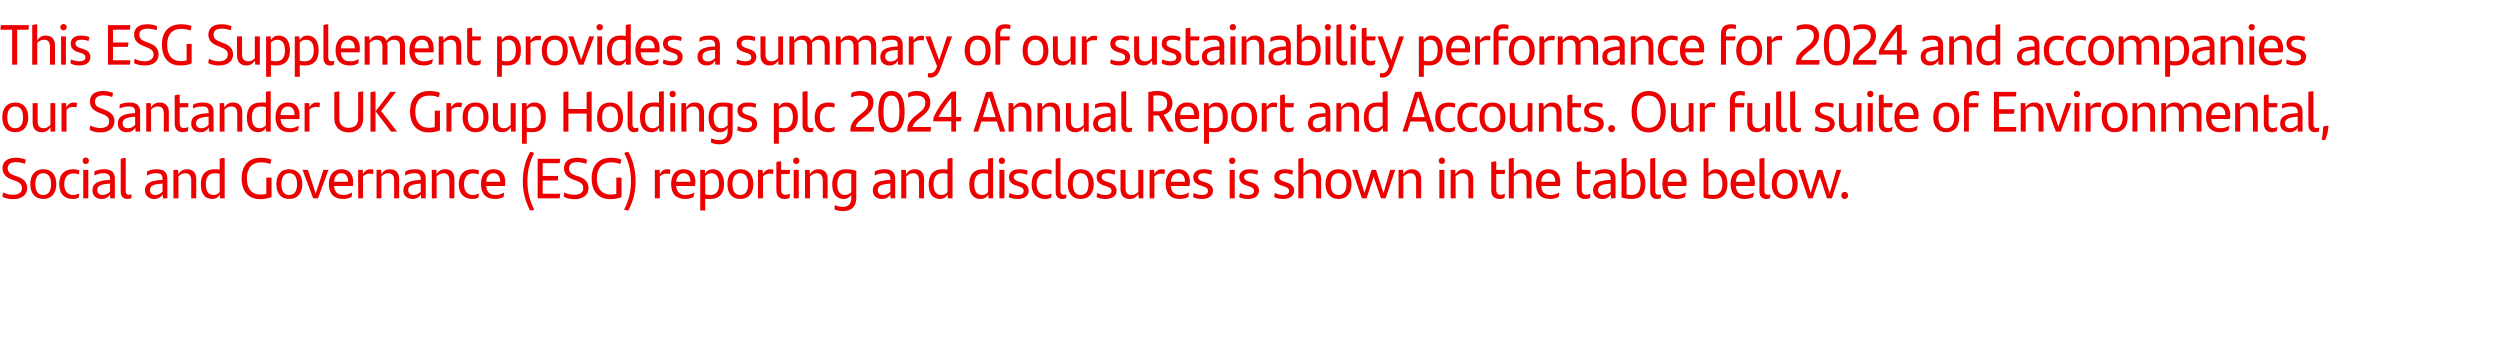 <?xml version="1.0" standalone="no"?><!DOCTYPE svg PUBLIC "-//W3C//DTD SVG 1.1//EN" "http://www.w3.org/Graphics/SVG/1.1/DTD/svg11.dtd"><svg xmlns="http://www.w3.org/2000/svg" version="1.1" width="1195px" height="160.9px" viewBox="0 -12 1195 160.9" style="top:-12px"><desc>This ESG Supplement provides a summary of our sustainability performance for 2024 and accompanies our Santander UK Gr...</desc><defs/><g id="Polygon278720"><path d="m1.2 82.1c0-.9.1-1.5.3-2.1c1.5.8 3.3 1.1 4.8 1.1c2.6 0 4.2-1.1 4.2-3.1c0-2-1.2-2.8-3.5-3.7c0 0-1.5-.5-1.5-.5c-2.5-1-4.3-2.5-4.3-5.4c0-3.1 2.2-5 6.3-5c1.7 0 3.3.3 4.8.9c-.1.9-.2 1.4-.4 2c-1.4-.5-3-.8-4.3-.8c-2.6 0-3.9 1.2-3.9 2.9c0 2 1.1 2.7 3.2 3.5c0 0 1.5.5 1.5.5c2.3.9 4.6 2.3 4.6 5.5c0 3-2.3 5.3-6.8 5.3c-1.8 0-3.7-.4-5-1.1zm13.3-6.1c0-4.4 2.2-7.1 6.2-7.1c4 0 6.2 2.7 6.2 7.1c0 4.4-2.3 7.1-6.2 7.1c-4 0-6.2-2.7-6.2-7.1zm9.9 0c0-3.2-1.2-5.2-3.7-5.2c-2.6 0-3.8 2-3.8 5.2c0 3.3 1.2 5.2 3.8 5.2c2.5 0 3.7-1.9 3.7-5.2zm3.9 0c0-4.9 2.7-7.1 6.6-7.1c1.1 0 2.1.2 3 .5c0 .6-.1 1.5-.2 2c-.9-.4-1.8-.5-2.7-.5c-2.7 0-4.3 1.9-4.3 5.2c0 3.2 1.6 5.1 4.3 5.1c.9 0 2-.3 2.9-.7c-.1.5-.2 1.3-.3 2c-.7.4-1.9.6-2.9.6c-3.8 0-6.4-2.3-6.4-7.1zm11.2-11.1c0-1 .6-1.6 1.5-1.6c.9 0 1.5.6 1.5 1.6c0 .8-.6 1.5-1.5 1.5c-.9 0-1.5-.6-1.5-1.5zm.3 4.3l2.4 0l0 13.6l-2.4 0l0-13.6zm15.1 4.2c.01-.02 0 9.4 0 9.4l-2.2 0c0 0-.09-1.89-.1-1.9c-.7 1.3-2 2.2-4 2.2c-2.6 0-4.4-1.5-4.4-4.1c0-3 1.9-4.6 7.8-5c-.04.04.6 0 .6 0c0 0-.04-.51 0-.5c0-1.9-.9-2.7-3-2.7c-2 0-3.3.5-4.5 1.1c0-.6 0-1.4.1-2c1.1-.6 2.7-1 4.7-1c3.5 0 5 1.6 5 4.5zm-2.3 6.2c-.04-.04 0-3.9 0-3.9c0 0-.53.06-.5.1c-4.6.3-5.6 1.4-5.6 3.1c0 1.4.9 2.3 2.5 2.3c1.5 0 2.8-.7 3.6-1.6zm5.1-.1c0 0 0-15.6 0-15.6c.8-.3 1.6-.4 2.4-.4c0 0 0 15.8 0 15.8c0 1.2.5 1.8 1.6 1.8c.5 0 .9-.1 1.2-.2c0 .6-.1 1.3-.2 1.9c-.5.2-1.1.3-1.8.3c-2 0-3.2-1.2-3.2-3.6zm22.3-6.1c.04-.02 0 9.4 0 9.4l-2.1 0c0 0-.15-1.89-.2-1.9c-.7 1.3-2 2.2-4 2.2c-2.5 0-4.4-1.5-4.4-4.1c0-3 1.9-4.6 7.8-5c-.01.04.6 0 .6 0c0 0-.01-.51 0-.5c0-1.9-.9-2.7-2.9-2.7c-2.1 0-3.4.5-4.6 1.1c0-.6 0-1.4.2-2c1.1-.6 2.6-1 4.7-1c3.4 0 4.9 1.6 4.9 4.5zm-2.3 6.2c-.01-.04 0-3.9 0-3.9c0 0-.5.06-.5.1c-4.6.3-5.5 1.4-5.5 3.1c0 1.4.8 2.3 2.5 2.3c1.4 0 2.8-.7 3.5-1.6zm16.1-6c-.03-.03 0 9.2 0 9.2l-2.4 0c0 0-.01-8.49 0-8.5c0-2.3-.9-3.5-2.9-3.5c-1.4 0-2.5.8-3.2 1.5c-.01.04 0 10.5 0 10.5l-2.4 0l0-13.6l2.2 0c0 0 .16 2.1.2 2.1c.9-1.6 2.2-2.4 4.1-2.4c2.9 0 4.4 1.8 4.4 4.7zm13.6-10.1c-.01 0 0 19.3 0 19.3l-2.2 0c0 0-.13-1.81-.1-1.8c-.8 1.3-1.9 2.1-3.7 2.1c-3.2 0-5.4-2.2-5.4-7c0-4.4 2-7.2 6.6-7.2c.9 0 1.7 0 2.4.2c0 0 0-5.2 0-5.2c.8-.3 1.6-.4 2.4-.4zm-2.4 16.3c0 0 0-8.7 0-8.7c-.6-.2-1.4-.3-2.3-.3c-3.2 0-4.3 2.2-4.3 5.3c0 3.4 1.3 5.1 3.7 5.1c1.2 0 2.2-.5 2.9-1.4zm24.8-6.9c0 0-.04 9.29 0 9.3c-1.5.6-3.6 1-5.4 1c-5.9 0-8.9-4-8.9-9.9c0-6.3 3.4-9.9 9.2-9.9c1.9 0 3.7.3 5 .9c-.1.7-.3 1.4-.5 2.1c-1.3-.5-2.8-.8-4.5-.8c-4.2 0-6.7 2.7-6.7 7.6c0 5 2.3 7.8 6.5 7.8c.9 0 1.9-.1 2.8-.3c0 .01 0-7.8 0-7.8l2.5 0zm2.3 3.1c0-4.4 2.1-7.1 6.1-7.1c4 0 6.3 2.7 6.3 7.1c0 4.4-2.3 7.1-6.3 7.1c-3.9 0-6.1-2.7-6.1-7.1zm9.9 0c0-3.2-1.2-5.2-3.8-5.2c-2.5 0-3.7 2-3.7 5.2c0 3.3 1.2 5.2 3.7 5.2c2.6 0 3.8-1.9 3.8-5.2zm15-6.8l-5 13.6l-2.3 0l-5.1-13.6l2.6 0l3.7 11.3l3.7-11.3l2.4 0zm11.7 7.7c0 0-9 0-9 0c.3 3.1 1.8 4.3 4.5 4.3c1.4 0 2.8-.4 4.1-1.2c0 .7-.1 1.6-.3 2.2c-1.1.5-2.4.9-3.9.9c-4.7 0-6.9-2.7-6.9-7.2c0-3.9 1.9-7 6.1-7c3.7 0 5.5 2.5 5.5 6.1c0 .6 0 1.5-.1 1.9zm-9-2c0 0 6.7 0 6.7 0c0-2.4-1-4.1-3.2-4.1c-2.1 0-3.3 1.5-3.5 4.1zm18.8-5.8c0 .7-.1 1.5-.2 2.1c-.6-.1-1.1-.2-1.7-.2c-1.1 0-2.3.4-3.1 1.4c.01-.03 0 10.4 0 10.4l-2.3 0l0-13.6l2.2 0c0 0 .08 1.99.1 2c.7-1.4 1.9-2.3 3.4-2.3c.6 0 1.1.1 1.6.2zm12.3 4.5c0-.03 0 9.2 0 9.2l-2.4 0c0 0 .02-8.49 0-8.5c0-2.3-.8-3.5-2.9-3.5c-1.4 0-2.5.8-3.2 1.5c.02.04 0 10.5 0 10.5l-2.3 0l0-13.6l2.2 0c0 0 .09 2.1.1 2.1c.9-1.6 2.2-2.4 4.1-2.4c2.9 0 4.4 1.8 4.4 4.7zm12.7-.2c0-.02 0 9.4 0 9.4l-2.2 0c0 0-.1-1.89-.1-1.9c-.7 1.3-2 2.2-4 2.2c-2.6 0-4.4-1.5-4.4-4.1c0-3 1.9-4.6 7.7-5c.04.04.6 0 .6 0c0 0 .05-.51 0-.5c0-1.9-.8-2.7-2.9-2.7c-2.1 0-3.3.5-4.6 1.1c0-.6.1-1.4.2-2c1.1-.6 2.7-1 4.7-1c3.4 0 5 1.6 5 4.5zm-2.4 6.2c.05-.04 0-3.9 0-3.9c0 0-.45.06-.4.1c-4.6.3-5.6 1.4-5.6 3.1c0 1.4.9 2.3 2.5 2.3c1.5 0 2.8-.7 3.5-1.6zm16.1-6c.03-.03 0 9.2 0 9.2l-2.4 0c0 0 .05-8.49 0-8.5c0-2.3-.8-3.5-2.9-3.5c-1.3 0-2.4.8-3.2 1.5c.05.04 0 10.5 0 10.5l-2.3 0l0-13.6l2.2 0c0 0 .12 2.1.1 2.1c.9-1.6 2.2-2.4 4.1-2.4c3 0 4.4 1.8 4.4 4.7zm2.1 2.4c0-4.9 2.7-7.1 6.6-7.1c1.1 0 2.2.2 3 .5c0 .6-.1 1.5-.2 2c-.9-.4-1.8-.5-2.7-.5c-2.7 0-4.2 1.9-4.2 5.2c0 3.2 1.5 5.1 4.2 5.1c.9 0 2.1-.3 2.9-.7c0 .5-.1 1.3-.3 2c-.7.4-1.9.6-2.8.6c-3.8 0-6.5-2.3-6.5-7.1zm22.1.9c0 0-9 0-9 0c.3 3.1 1.8 4.3 4.5 4.3c1.4 0 2.8-.4 4.1-1.2c0 .7-.2 1.6-.3 2.2c-1.1.5-2.4.9-4 .9c-4.7 0-6.8-2.7-6.8-7.2c0-3.9 1.8-7 6.1-7c3.7 0 5.5 2.5 5.5 6.1c0 .6-.1 1.5-.1 1.9zm-9-2c0 0 6.7 0 6.7 0c0-2.4-1-4.1-3.2-4.1c-2.1 0-3.3 1.5-3.5 4.1zm17.5-.3c0-5.8 1.5-10.4 3.5-14c.7 0 1.4.2 1.9.6c-1.9 3.7-3.2 8-3.2 13.4c0 5.4 1.3 9.8 3.3 13.6c-.7.3-1.3.4-2 .4c-2-3.8-3.5-8.2-3.5-14zm9.5 6c0 0 8.36.03 8.4 0c-.1.7-.2 1.6-.3 2.2c.01-.01-10.5 0-10.5 0l0-18.9c0 0 10.76-.04 10.8 0c-.1.6-.2 1.5-.3 2.1c-.01.02-8.1 0-8.1 0l0 6.1c0 0 7.4.02 7.4 0c0 .7-.1 1.5-.2 2.2c-.05-.02-7.2 0-7.2 0l0 6.3zm10.1 1.5c0-.9.1-1.5.3-2.1c1.5.8 3.3 1.1 4.8 1.1c2.6 0 4.2-1.1 4.2-3.1c0-2-1.2-2.8-3.5-3.7c0 0-1.4-.5-1.4-.5c-2.6-1-4.3-2.5-4.3-5.4c0-3.1 2.1-5 6.3-5c1.6 0 3.2.3 4.7.9c-.1.9-.2 1.4-.4 2c-1.4-.5-3-.8-4.3-.8c-2.6 0-3.9 1.2-3.9 2.9c0 2 1.1 2.7 3.2 3.5c0 0 1.6.5 1.6.5c2.3.9 4.5 2.3 4.5 5.5c0 3-2.2 5.3-6.7 5.3c-1.9 0-3.8-.4-5.1-1.1zm27.6-9.2c0 0-.01 9.29 0 9.3c-1.5.6-3.5 1-5.3 1c-6 0-9-4-9-9.9c0-6.3 3.4-9.9 9.3-9.9c1.9 0 3.6.3 4.9.9c-.1.7-.2 1.4-.5 2.1c-1.3-.5-2.8-.8-4.5-.8c-4.2 0-6.7 2.7-6.7 7.6c0 5 2.4 7.8 6.6 7.8c.8 0 1.8-.1 2.7-.3c.02.01 0-7.8 0-7.8l2.5 0zm1.2 15.3c2-3.8 3.3-8.2 3.3-13.6c0-5.4-1.3-9.7-3.2-13.4c.5-.4 1.2-.6 1.9-.6c2.1 3.6 3.5 8.2 3.5 14c0 5.8-1.4 10.2-3.5 14c-.7 0-1.3-.1-2-.4zm22.1-19.1c0 .7-.1 1.5-.2 2.1c-.6-.1-1.1-.2-1.7-.2c-1.1 0-2.3.4-3.1 1.4c0-.03 0 10.4 0 10.4l-2.4 0l0-13.6l2.3 0c0 0 .07 1.99.1 2c.7-1.4 1.9-2.3 3.4-2.3c.6 0 1.1.1 1.6.2zm11.8 7.8c0 0-9 0-9 0c.3 3.1 1.9 4.3 4.5 4.3c1.4 0 2.9-.4 4.2-1.2c-.1.7-.2 1.6-.4 2.2c-1 .5-2.4.9-3.9.9c-4.7 0-6.8-2.7-6.8-7.2c0-3.9 1.8-7 6-7c3.8 0 5.6 2.5 5.6 6.1c0 .6-.1 1.5-.2 1.9zm-9-2c0 0 6.8 0 6.8 0c0-2.4-1-4.1-3.2-4.1c-2.1 0-3.3 1.5-3.6 4.1zm22.9 1c0 4.4-2 7.2-6.6 7.2c-.9 0-1.7 0-2.4-.1c-.04-.04 0 5.6 0 5.6l-2.4 0l0-19.4l2.2 0c0 0 .13 1.83.1 1.8c.8-1.3 1.9-2.1 3.7-2.1c3.2 0 5.4 2.3 5.4 7zm-2.4.1c0-3.4-1.3-5.2-3.7-5.2c-1.2 0-2.2.6-2.9 1.4c0 0 0 8.7 0 8.7c.6.2 1.4.3 2.4.3c3.1 0 4.2-2.2 4.2-5.2zm4 0c0-4.4 2.2-7.1 6.2-7.1c4 0 6.2 2.7 6.2 7.1c0 4.4-2.3 7.1-6.2 7.1c-4 0-6.2-2.7-6.2-7.1zm9.9 0c0-3.2-1.2-5.2-3.7-5.2c-2.6 0-3.8 2-3.8 5.2c0 3.3 1.2 5.2 3.8 5.2c2.5 0 3.7-1.9 3.7-5.2zm12.1-6.9c0 .7-.1 1.5-.3 2.1c-.5-.1-1-.2-1.6-.2c-1.1 0-2.3.4-3.1 1.4c-.01-.03 0 10.4 0 10.4l-2.4 0l0-13.6l2.2 0c0 0 .16 1.99.2 2c.7-1.4 1.9-2.3 3.4-2.3c.6 0 1.1.1 1.6.2zm5.9 12c.7 0 1.4-.2 2-.5c0 .7-.1 1.4-.3 2c-.7.4-1.5.5-2.3.5c-2.3 0-3.9-1.2-3.9-4.2c0 0 0-13.4 0-13.4c.7-.3 1.5-.4 2.3-.4c.03.04 0 4.1 0 4.1c0 0 4.27.02 4.3 0c-.1.7-.1 1.3-.3 2c.05-.01-4 0-4 0c0 0 .03 7.43 0 7.4c0 1.8.7 2.5 2.2 2.5zm3.5-16.2c0-1 .7-1.6 1.5-1.6c.9 0 1.5.6 1.5 1.6c0 .8-.6 1.5-1.5 1.5c-.8 0-1.5-.6-1.5-1.5zm.3 4.3l2.4 0l0 13.6l-2.4 0l0-13.6zm16.2 4.4c.03-.03 0 9.2 0 9.2l-2.3 0c0 0-.05-8.49 0-8.5c0-2.3-.9-3.5-2.9-3.5c-1.4 0-2.5.8-3.2 1.5c-.05.04 0 10.5 0 10.5l-2.4 0l0-13.6l2.2 0c0 0 .12 2.1.1 2.1c1-1.6 2.2-2.4 4.1-2.4c3 0 4.4 1.8 4.4 4.7zm13.7-3.9c0 0 0 12.9 0 12.9c0 3.9-2 6.3-6.5 6.3c-1.3 0-2.7-.2-3.9-.8c0-.7.1-1.5.2-2.1c1.2.6 2.6.9 3.7.9c2.6 0 4.1-1.4 4.1-4.1c0 0 0-1.7 0-1.7c-.8 1.3-1.9 2-3.6 2c-3.2 0-5.5-2.2-5.5-7c0-4.4 2-7.2 6.7-7.2c1.9 0 3.4.3 4.8.8zm-2.4 10.2c0 0 0-8.8 0-8.8c-.7-.2-1.4-.3-2.4-.3c-3.1 0-4.3 2.2-4.3 5.3c0 3.4 1.3 5.1 3.7 5.1c1.3 0 2.2-.5 3-1.3zm21-6.5c.03-.02 0 9.4 0 9.4l-2.2 0c0 0-.07-1.89-.1-1.9c-.7 1.3-2 2.2-4 2.2c-2.5 0-4.4-1.5-4.4-4.1c0-3 1.9-4.6 7.8-5c-.03.04.6 0 .6 0c0 0-.03-.51 0-.5c0-1.9-.9-2.7-3-2.7c-2 0-3.3.5-4.5 1.1c0-.6 0-1.4.1-2c1.2-.6 2.7-1 4.7-1c3.5 0 5 1.6 5 4.5zm-2.3 6.2c-.03-.04 0-3.9 0-3.9c0 0-.52.06-.5.1c-4.6.3-5.5 1.4-5.5 3.1c0 1.4.8 2.3 2.4 2.3c1.5 0 2.8-.7 3.6-1.6zm16.1-6c-.04-.03 0 9.2 0 9.2l-2.4 0c0 0-.02-8.49 0-8.5c0-2.3-.9-3.5-2.9-3.5c-1.4 0-2.5.8-3.2 1.5c-.03.04 0 10.5 0 10.5l-2.4 0l0-13.6l2.2 0c0 0 .15 2.1.1 2.1c1-1.6 2.3-2.4 4.2-2.4c2.9 0 4.4 1.8 4.4 4.7zm13.6-10.1c-.03 0 0 19.3 0 19.3l-2.2 0c0 0-.15-1.81-.2-1.8c-.7 1.3-1.8 2.1-3.6 2.1c-3.2 0-5.4-2.2-5.4-7c0-4.4 2-7.2 6.6-7.2c.9 0 1.7 0 2.4.2c0 0 0-5.2 0-5.2c.8-.3 1.6-.4 2.4-.4zm-2.4 16.3c0 0 0-8.7 0-8.7c-.7-.2-1.4-.3-2.4-.3c-3.1 0-4.3 2.2-4.3 5.3c0 3.4 1.4 5.1 3.8 5.1c1.2 0 2.2-.5 2.9-1.4zm21.8-16.3c-.01 0 0 19.3 0 19.3l-2.2 0c0 0-.14-1.81-.1-1.8c-.8 1.3-1.9 2.1-3.7 2.1c-3.2 0-5.4-2.2-5.4-7c0-4.4 2-7.2 6.6-7.2c.9 0 1.7 0 2.4.2c0 0 0-5.2 0-5.2c.8-.3 1.6-.4 2.4-.4zm-2.4 16.3c0 0 0-8.7 0-8.7c-.7-.2-1.4-.3-2.3-.3c-3.2 0-4.3 2.2-4.3 5.3c0 3.4 1.3 5.1 3.7 5.1c1.2 0 2.2-.5 2.9-1.4zm5.1-14.9c0-1 .6-1.6 1.5-1.6c.8 0 1.5.6 1.5 1.6c0 .8-.7 1.5-1.5 1.5c-.9 0-1.5-.6-1.5-1.5zm.3 4.3l2.4 0l0 13.6l-2.4 0l0-13.6zm4.5 13c.1-.8.2-1.4.4-2c1.1.7 2.6 1 3.8 1c1.9 0 2.9-.7 2.9-1.9c0-1.1-.6-1.7-2.2-2.2c0 0-1.2-.4-1.2-.4c-2.1-.6-3.6-1.7-3.6-4c0-2.4 1.7-3.8 4.9-3.8c1.5 0 2.9.2 4 .6c-.1.7-.1 1.3-.3 2c-1.1-.4-2.2-.7-3.5-.7c-1.9 0-2.8.7-2.8 1.8c0 1.1.7 1.7 2.3 2.2c0 0 1.3.4 1.3.4c2.3.8 3.5 1.9 3.5 3.9c0 2.3-1.8 4-5.2 4c-1.6 0-3.2-.3-4.3-.9zm10.9-6.2c0-4.9 2.7-7.1 6.6-7.1c1.1 0 2.1.2 3 .5c0 .6-.1 1.5-.2 2c-.9-.4-1.8-.5-2.7-.5c-2.7 0-4.3 1.9-4.3 5.2c0 3.2 1.6 5.1 4.3 5.1c.9 0 2-.3 2.9-.7c-.1.5-.2 1.3-.3 2c-.7.4-1.9.6-2.9.6c-3.8 0-6.4-2.3-6.4-7.1zm11.5 3.5c0 0 0-15.6 0-15.6c.7-.3 1.6-.4 2.3-.4c0 0 0 15.8 0 15.8c0 1.2.5 1.8 1.6 1.8c.5 0 .9-.1 1.3-.2c0 .6-.2 1.3-.3 1.9c-.5.2-1.1.3-1.7.3c-2 0-3.2-1.2-3.2-3.6zm5.8-3.5c0-4.4 2.2-7.1 6.2-7.1c4 0 6.2 2.7 6.2 7.1c0 4.4-2.3 7.1-6.2 7.1c-4 0-6.2-2.7-6.2-7.1zm9.9 0c0-3.2-1.2-5.2-3.7-5.2c-2.6 0-3.8 2-3.8 5.2c0 3.3 1.3 5.2 3.8 5.2c2.5 0 3.7-1.9 3.7-5.2zm3.9 6.2c0-.8.1-1.4.3-2c1.1.7 2.7 1 3.8 1c1.9 0 3-.7 3-1.9c0-1.1-.7-1.7-2.3-2.2c0 0-1.2-.4-1.2-.4c-2-.6-3.6-1.7-3.6-4c0-2.4 1.8-3.8 5-3.8c1.4 0 2.8.2 3.9.6c0 .7-.1 1.3-.3 2c-1.1-.4-2.2-.7-3.5-.7c-1.8 0-2.7.7-2.7 1.8c0 1.1.7 1.7 2.3 2.2c0 0 1.2.4 1.2.4c2.4.8 3.6 1.9 3.6 3.9c0 2.3-1.8 4-5.3 4c-1.6 0-3.2-.3-4.2-.9zm22.3-13l0 13.6l-2.2 0c0 0-.18-2.09-.2-2.1c-.9 1.6-2.2 2.4-4.1 2.4c-2.9 0-4.4-1.8-4.4-4.7c.01.04 0-9.2 0-9.2l2.4 0c0 0-.01 8.5 0 8.5c0 2.4.8 3.5 2.9 3.5c1.4 0 2.5-.8 3.2-1.5c0-.03 0-10.5 0-10.5l2.4 0zm10.3-.1c0 .7-.1 1.5-.2 2.1c-.5-.1-1.1-.2-1.7-.2c-1.1 0-2.3.4-3.1 1.4c.02-.03 0 10.4 0 10.4l-2.3 0l0-13.6l2.2 0c0 0 .09 1.99.1 2c.7-1.4 1.9-2.3 3.4-2.3c.6 0 1.2.1 1.6.2zm11.8 7.8c0 0-8.9 0-8.9 0c.2 3.1 1.8 4.3 4.5 4.3c1.3 0 2.8-.4 4.1-1.2c0 .7-.2 1.6-.3 2.2c-1.1.5-2.5.9-4 .9c-4.7 0-6.8-2.7-6.8-7.2c0-3.9 1.8-7 6.1-7c3.7 0 5.5 2.5 5.5 6.1c0 .6-.1 1.5-.2 1.9zm-8.9-2c0 0 6.7 0 6.7 0c0-2.4-1-4.1-3.2-4.1c-2.1 0-3.3 1.5-3.5 4.1zm10.6 7.3c0-.8.2-1.4.3-2c1.2.7 2.7 1 3.8 1c2 0 3-.7 3-1.9c0-1.1-.6-1.7-2.2-2.2c0 0-1.2-.4-1.2-.4c-2.1-.6-3.6-1.7-3.6-4c0-2.4 1.7-3.8 4.9-3.8c1.4 0 2.8.2 4 .6c-.1.7-.1 1.3-.3 2c-1.2-.4-2.2-.7-3.5-.7c-1.9 0-2.8.7-2.8 1.8c0 1.1.7 1.7 2.3 2.2c0 0 1.3.4 1.3.4c2.3.8 3.5 1.9 3.5 3.9c0 2.3-1.8 4-5.2 4c-1.7 0-3.2-.3-4.3-.9zm17.2-17.3c0-1 .6-1.6 1.5-1.6c.9 0 1.5.6 1.5 1.6c0 .8-.6 1.5-1.5 1.5c-.9 0-1.5-.6-1.5-1.5zm.3 4.3l2.4 0l0 13.6l-2.4 0l0-13.6zm4.5 13c.1-.8.2-1.4.4-2c1.1.7 2.6 1 3.8 1c1.9 0 2.9-.7 2.9-1.9c0-1.1-.6-1.7-2.2-2.2c0 0-1.2-.4-1.2-.4c-2-.6-3.6-1.7-3.6-4c0-2.4 1.7-3.8 4.9-3.8c1.5 0 2.9.2 4 .6c0 .7-.1 1.3-.3 2c-1.1-.4-2.2-.7-3.5-.7c-1.9 0-2.8.7-2.8 1.8c0 1.1.7 1.7 2.3 2.2c0 0 1.3.4 1.3.4c2.4.8 3.5 1.9 3.5 3.9c0 2.3-1.8 4-5.2 4c-1.6 0-3.2-.3-4.3-.9zm16.8 0c0-.8.1-1.4.3-2c1.2.7 2.7 1 3.8 1c1.9 0 3-.7 3-1.9c0-1.1-.7-1.7-2.3-2.2c0 0-1.2-.4-1.2-.4c-2-.6-3.6-1.7-3.6-4c0-2.4 1.8-3.8 5-3.8c1.4 0 2.8.2 3.9.6c0 .7-.1 1.3-.3 2c-1.1-.4-2.2-.7-3.5-.7c-1.8 0-2.7.7-2.7 1.8c0 1.1.7 1.7 2.3 2.2c0 0 1.2.4 1.2.4c2.4.8 3.6 1.9 3.6 3.9c0 2.3-1.8 4-5.3 4c-1.6 0-3.2-.3-4.2-.9zm22.4-8.6c-.03-.03 0 9.2 0 9.2l-2.4 0c0 0-.01-8.49 0-8.5c0-2.3-.9-3.5-2.9-3.5c-1.4 0-2.5.8-3.2 1.5c-.01.04 0 10.5 0 10.5l-2.4 0c0 0 .04-18.94 0-18.9c.8-.3 1.6-.4 2.4-.4c0 0 0 7.7 0 7.7c.9-1.5 2.2-2.3 4.1-2.3c2.9 0 4.4 1.8 4.4 4.7zm2.1 2.4c0-4.4 2.2-7.1 6.2-7.1c4 0 6.2 2.7 6.2 7.1c0 4.4-2.3 7.1-6.2 7.1c-3.9 0-6.2-2.7-6.2-7.1zm10 0c0-3.2-1.2-5.2-3.8-5.2c-2.6 0-3.7 2-3.7 5.2c0 3.3 1.2 5.2 3.7 5.2c2.5 0 3.8-1.9 3.8-5.2zm23.3-6.8l-4.6 13.6l-2.2 0l-3.5-10.3l-3.4 10.3l-2.2 0l-4.7-13.6l2.5 0l3.4 11l3.4-11l2.1 0l3.6 11.1l3.2-11.1l2.4 0zm12.4 4.4c.01-.03 0 9.2 0 9.2l-2.4 0c0 0 .03-8.49 0-8.5c0-2.3-.8-3.5-2.9-3.5c-1.3 0-2.5.8-3.2 1.5c.02.04 0 10.5 0 10.5l-2.3 0l0-13.6l2.2 0c0 0 .1 2.1.1 2.1c.9-1.6 2.2-2.4 4.1-2.4c2.9 0 4.4 1.8 4.4 4.7zm8.4-8.7c0-1 .7-1.6 1.5-1.6c.9 0 1.5.6 1.5 1.6c0 .8-.6 1.5-1.5 1.5c-.8 0-1.5-.6-1.5-1.5zm.3 4.3l2.4 0l0 13.6l-2.4 0l0-13.6zm16.2 4.4c.03-.03 0 9.2 0 9.2l-2.3 0c0 0-.05-8.49 0-8.5c0-2.3-.9-3.5-2.9-3.5c-1.4 0-2.5.8-3.2 1.5c-.05.04 0 10.5 0 10.5l-2.4 0l0-13.6l2.2 0c0 0 .12 2.1.1 2.1c1-1.6 2.2-2.4 4.1-2.4c3 0 4.4 1.8 4.4 4.7zm13.2 7.5c.6 0 1.4-.2 2-.5c-.1.7-.2 1.4-.3 2c-.7.4-1.5.5-2.3.5c-2.3 0-4-1.2-4-4.2c0 0 0-13.4 0-13.4c.8-.3 1.6-.4 2.4-.4c-.01.04 0 4.1 0 4.1c0 0 4.23.02 4.2 0c0 .7-.1 1.3-.2 2c.01-.01-4 0-4 0c0 0-.01 7.43 0 7.4c0 1.8.7 2.5 2.2 2.5zm14.7-7.5c-.05-.03 0 9.2 0 9.2l-2.4 0c0 0-.03-8.49 0-8.5c0-2.3-.9-3.5-2.9-3.5c-1.4 0-2.5.8-3.2 1.5c-.03.04 0 10.5 0 10.5l-2.4 0c0 0 .01-18.94 0-18.9c.8-.3 1.6-.4 2.4-.4c0 0 0 7.7 0 7.7c.9-1.5 2.2-2.3 4-2.3c3 0 4.5 1.8 4.5 4.7zm13.5 3.3c0 0-8.9 0-8.9 0c.2 3.1 1.8 4.3 4.5 4.3c1.3 0 2.8-.4 4.1-1.2c0 .7-.2 1.6-.3 2.2c-1.1.5-2.5.9-4 .9c-4.7 0-6.8-2.7-6.8-7.2c0-3.9 1.8-7 6.1-7c3.7 0 5.5 2.5 5.5 6.1c0 .6-.1 1.5-.2 1.9zm-8.9-2c0 0 6.7 0 6.7 0c0-2.4-1-4.1-3.2-4.1c-2.1 0-3.3 1.5-3.5 4.1zm21.5 6.2c.7 0 1.4-.2 2-.5c0 .7-.1 1.4-.2 2c-.8.4-1.5.5-2.3.5c-2.4 0-4-1.2-4-4.2c0 0 0-13.4 0-13.4c.8-.3 1.6-.4 2.4-.4c-.05.04 0 4.1 0 4.1c0 0 4.19.02 4.2 0c0 .7-.1 1.3-.2 2c-.03-.01-4 0-4 0c0 0-.05 7.43 0 7.4c0 1.8.7 2.5 2.1 2.5zm14-7.7c.05-.02 0 9.4 0 9.4l-2.1 0c0 0-.15-1.89-.1-1.9c-.8 1.3-2 2.2-4.1 2.2c-2.5 0-4.4-1.5-4.4-4.1c0-3 1.9-4.6 7.8-5c-.01.04.6 0 .6 0c0 0 0-.51 0-.5c0-1.9-.9-2.7-2.9-2.7c-2.1 0-3.4.5-4.6 1.1c0-.6.1-1.4.2-2c1.1-.6 2.6-1 4.7-1c3.4 0 4.9 1.6 4.9 4.5zm-2.3 6.2c0-.04 0-3.9 0-3.9c0 0-.5.06-.5.1c-4.6.3-5.5 1.4-5.5 3.1c0 1.4.9 2.3 2.5 2.3c1.4 0 2.8-.7 3.5-1.6zm16.6-3.7c0 4.4-1.9 7.2-6.6 7.2c-1.9 0-3.4-.3-4.8-.7c0 0 0-18.5 0-18.5c.8-.3 1.6-.4 2.4-.4c0 0 0 7.5 0 7.5c.8-1.3 1.8-2.1 3.6-2.1c3.2 0 5.4 2.3 5.4 7zm-2.3.1c0-3.4-1.3-5.2-3.7-5.2c-1.3 0-2.2.6-3 1.4c0 0 0 8.7 0 8.7c.7.2 1.4.3 2.4.3c3.1 0 4.3-2.2 4.3-5.2zm4.6 3.5c0 0 0-15.6 0-15.6c.8-.3 1.6-.4 2.4-.4c0 0 0 15.8 0 15.8c0 1.2.5 1.8 1.6 1.8c.5 0 .9-.1 1.2-.2c0 .6-.1 1.3-.2 1.9c-.5.2-1.1.3-1.8.3c-2 0-3.2-1.2-3.2-3.6zm17.3-2.6c0 0-9 0-9 0c.3 3.1 1.8 4.3 4.5 4.3c1.4 0 2.8-.4 4.1-1.2c0 .7-.2 1.6-.3 2.2c-1.1.5-2.4.9-4 .9c-4.6 0-6.8-2.7-6.8-7.2c0-3.9 1.9-7 6.1-7c3.7 0 5.5 2.5 5.5 6.1c0 .6-.1 1.5-.1 1.9zm-9-2c0 0 6.7 0 6.7 0c0-2.4-1-4.1-3.2-4.1c-2.1 0-3.3 1.5-3.5 4.1zm28.6 1c0 4.4-2 7.2-6.7 7.2c-1.9 0-3.4-.3-4.7-.7c0 0 0-18.5 0-18.5c.7-.3 1.6-.4 2.3-.4c0 0 0 7.5 0 7.5c.8-1.3 1.8-2.1 3.7-2.1c3.2 0 5.4 2.3 5.4 7zm-2.4.1c0-3.4-1.3-5.2-3.7-5.2c-1.3 0-2.2.6-3 1.4c0 0 0 8.7 0 8.7c.7.2 1.4.3 2.4.3c3.2 0 4.3-2.2 4.3-5.2zm15.4.9c0 0-9 0-9 0c.3 3.1 1.8 4.3 4.5 4.3c1.4 0 2.8-.4 4.1-1.2c0 .7-.2 1.6-.3 2.2c-1.1.5-2.4.9-4 .9c-4.6 0-6.8-2.7-6.8-7.2c0-3.9 1.9-7 6.1-7c3.7 0 5.5 2.5 5.5 6.1c0 .6 0 1.5-.1 1.9zm-9-2c0 0 6.7 0 6.7 0c0-2.4-1-4.1-3.2-4.1c-2.1 0-3.3 1.5-3.5 4.1zm11.3 4.6c0 0 0-15.6 0-15.6c.8-.3 1.7-.4 2.4-.4c0 0 0 15.8 0 15.8c0 1.2.5 1.8 1.6 1.8c.5 0 .9-.1 1.3-.2c-.1.6-.2 1.3-.3 1.9c-.5.2-1.1.3-1.7.3c-2.1 0-3.3-1.2-3.3-3.6zm5.9-3.5c0-4.4 2.2-7.1 6.2-7.1c4 0 6.2 2.7 6.2 7.1c0 4.4-2.3 7.1-6.2 7.1c-4 0-6.2-2.7-6.2-7.1zm9.9 0c0-3.2-1.2-5.2-3.7-5.2c-2.6 0-3.8 2-3.8 5.2c0 3.3 1.2 5.2 3.8 5.2c2.5 0 3.7-1.9 3.7-5.2zm23.3-6.8l-4.5 13.6l-2.3 0l-3.4-10.3l-3.5 10.3l-2.1 0l-4.7-13.6l2.5 0l3.4 11l3.3-11l2.2 0l3.6 11.1l3.2-11.1l2.3 0zm0 12.2c0-.9.7-1.7 1.7-1.7c.9 0 1.6.8 1.6 1.7c0 .9-.7 1.7-1.6 1.7c-1 0-1.7-.8-1.7-1.7z" stroke="none" fill="#ec0000"/></g><g id="Polygon278719"><path d="m1.1 44.1c0-4.4 2.2-7.1 6.2-7.1c3.9 0 6.2 2.7 6.2 7.1c0 4.4-2.3 7.1-6.2 7.1c-4 0-6.2-2.7-6.2-7.1zm9.9 0c0-3.3-1.2-5.2-3.7-5.2c-2.6 0-3.8 1.9-3.8 5.2c0 3.3 1.2 5.2 3.8 5.2c2.5 0 3.7-1.9 3.7-5.2zm15.4-6.8l0 13.6l-2.2 0c0 0-.12-2.11-.1-2.1c-.9 1.6-2.2 2.4-4.1 2.4c-3 0-4.4-1.8-4.4-4.7c-.03.01 0-9.2 0-9.2l2.4 0c0 0-.05 8.48 0 8.5c0 2.3.8 3.5 2.9 3.5c1.3 0 2.4-.8 3.2-1.6c-.04.05 0-10.4 0-10.4l2.3 0zm10.4-.1c0 .7-.1 1.5-.3 2.1c-.5-.1-1.1-.2-1.6-.2c-1.1 0-2.3.4-3.1 1.3c-.02.04 0 10.5 0 10.5l-2.4 0l0-13.6l2.2 0c0 0 .15 1.96.1 2c.8-1.5 2-2.3 3.5-2.3c.6 0 1.1.1 1.6.2zm6.1 12.9c0-.8.1-1.4.3-2.1c1.5.8 3.3 1.2 4.8 1.2c2.6 0 4.2-1.2 4.2-3.1c0-2-1.2-2.8-3.5-3.7c0 0-1.5-.6-1.5-.6c-2.5-1-4.2-2.5-4.2-5.3c0-3.1 2.1-5 6.2-5c1.7 0 3.3.3 4.8.9c-.1.8-.2 1.4-.4 2c-1.4-.6-3-.8-4.3-.8c-2.6 0-3.9 1.2-3.9 2.9c0 2 1.1 2.7 3.2 3.4c0 0 1.5.6 1.5.6c2.3.9 4.6 2.2 4.6 5.5c0 3-2.3 5.3-6.7 5.3c-1.9 0-3.8-.4-5.1-1.2zm24.1-8.6c-.03-.05 0 9.4 0 9.4l-2.2 0c0 0-.13-1.92-.1-1.9c-.7 1.3-2 2.2-4.1 2.2c-2.5 0-4.3-1.5-4.3-4.1c0-3 1.8-4.6 7.7-5c.01.01.6 0 .6 0c0 0 .01-.54 0-.5c0-1.9-.8-2.7-2.9-2.7c-2.1 0-3.4.4-4.6 1c0-.5.1-1.3.2-2c1.1-.5 2.7-.9 4.7-.9c3.4 0 5 1.5 5 4.5zm-2.4 6.1c.01.04 0-3.8 0-3.8c0 0-.48.03-.5 0c-4.5.4-5.5 1.5-5.5 3.2c0 1.3.9 2.3 2.5 2.3c1.5 0 2.8-.7 3.5-1.7zm16.1-6c0 .04 0 9.3 0 9.3l-2.4 0c0 0 .02-8.52 0-8.5c0-2.4-.8-3.5-2.9-3.5c-1.4 0-2.5.7-3.2 1.5c.01.01 0 10.5 0 10.5l-2.3 0l0-13.6l2.2 0c0 0 .09 2.07.1 2.1c.9-1.6 2.2-2.4 4.1-2.4c2.9 0 4.4 1.8 4.4 4.6zm7.3 7.6c.7 0 1.4-.2 2-.6c0 .8-.1 1.4-.2 2.1c-.8.3-1.5.5-2.3.5c-2.4 0-4-1.3-4-4.2c0 0 0-13.4 0-13.4c.8-.3 1.6-.4 2.4-.4c-.04.01 0 4.1 0 4.1c0 0 4.2-.01 4.2 0c0 .7-.1 1.3-.2 2c-.02-.04-4 0-4 0c0 0-.04 7.41 0 7.4c0 1.8.7 2.5 2.1 2.5zm14.1-7.7c-.04-.05 0 9.4 0 9.4l-2.2 0c0 0-.14-1.92-.1-1.9c-.8 1.3-2 2.2-4.1 2.2c-2.5 0-4.3-1.5-4.3-4.1c0-3 1.8-4.6 7.7-5c0 .01.6 0 .6 0c0 0 .01-.54 0-.5c0-1.9-.8-2.7-2.9-2.7c-2.1 0-3.4.4-4.6 1c0-.5.1-1.3.2-2c1.1-.5 2.7-.9 4.7-.9c3.4 0 5 1.5 5 4.5zm-2.4 6.1c.01.04 0-3.8 0-3.8c0 0-.49.03-.5 0c-4.6.4-5.5 1.5-5.5 3.2c0 1.3.9 2.3 2.5 2.3c1.5 0 2.8-.7 3.5-1.7zm16.1-6c-.01.04 0 9.3 0 9.3l-2.4 0c0 0 .01-8.52 0-8.5c0-2.4-.8-3.5-2.9-3.5c-1.4 0-2.5.7-3.2 1.5c.01.01 0 10.5 0 10.5l-2.3 0l0-13.6l2.1 0c0 0 .18 2.07.2 2.1c.9-1.6 2.2-2.4 4.1-2.4c2.9 0 4.4 1.8 4.4 4.6zm13.6-10c.01-.03 0 19.3 0 19.3l-2.2 0c0 0-.12-1.84-.1-1.8c-.8 1.3-1.9 2.1-3.7 2.1c-3.2 0-5.4-2.3-5.4-7c0-4.4 2-7.2 6.6-7.2c.9 0 1.7 0 2.5.1c0 0 0-5.2 0-5.2c.7-.2 1.5-.3 2.3-.3zm-2.3 16.3c0 0 0-8.7 0-8.7c-.7-.2-1.5-.3-2.4-.3c-3.2 0-4.3 2.2-4.3 5.2c0 3.5 1.3 5.2 3.7 5.2c1.2 0 2.2-.6 3-1.4zm16-3c0 0-9 0-9 0c.3 3.1 1.9 4.4 4.5 4.4c1.4 0 2.8-.4 4.2-1.2c-.1.7-.2 1.6-.4 2.2c-1 .5-2.4.9-3.9.9c-4.7 0-6.8-2.8-6.8-7.2c0-3.9 1.8-7 6-7c3.8 0 5.5 2.5 5.5 6.1c0 .6 0 1.4-.1 1.8zm-9-1.9c0 0 6.7 0 6.7 0c0-2.4-.9-4.1-3.2-4.1c-2 0-3.3 1.5-3.5 4.1zm18.8-5.8c0 .7-.1 1.5-.2 2.1c-.5-.1-1.1-.2-1.6-.2c-1.1 0-2.4.4-3.2 1.3c.04.04 0 10.5 0 10.5l-2.3 0l0-13.6l2.2 0c0 0 .11 1.96.1 2c.7-1.5 2-2.3 3.5-2.3c.5 0 1.1.1 1.5.2zm6.9 7.5c0 0 0-12.6 0-12.6c.6-.2 1.6-.4 2.4-.4c0 0 0 12.9 0 12.9c0 3 1.7 4.5 4.5 4.5c2.8 0 4.5-1.5 4.5-4.5c0 0 0-12.5 0-12.5c.6-.2 1.6-.4 2.4-.4c0 0 0 13 0 13c0 3.9-2.7 6.6-6.9 6.6c-4.3 0-6.9-2.7-6.9-6.6zm17.3-12.6c.6-.2 1.6-.4 2.4-.4c-.04.01 0 19.2 0 19.2l-2.4 0c0 0-.05-18.81 0-18.8zm12.7 18.8l-2.9 0l-7.3-9.6l0-.2l7-9.2l2.7 0l-7.1 9.2l7.6 9.8zm20.5-10c0 0-.01 9.36 0 9.4c-1.5.6-3.5 1-5.3 1c-6 0-9-4.1-9-10c0-6.2 3.4-9.8 9.3-9.8c1.9 0 3.6.3 4.9.8c-.1.8-.2 1.5-.5 2.2c-1.3-.5-2.8-.8-4.5-.8c-4.2 0-6.7 2.7-6.7 7.6c0 5 2.4 7.8 6.6 7.8c.8 0 1.9-.1 2.7-.3c.03-.01 0-7.9 0-7.9l2.5 0zm10.5-3.7c0 .7-.1 1.5-.3 2.1c-.5-.1-1.1-.2-1.6-.2c-1.1 0-2.3.4-3.1 1.3c-.03.04 0 10.5 0 10.5l-2.4 0l0-13.6l2.2 0c0 0 .15 1.96.1 2c.8-1.5 2-2.3 3.5-2.3c.6 0 1.1.1 1.6.2zm.3 6.9c0-4.4 2.2-7.1 6.2-7.1c4 0 6.2 2.7 6.2 7.1c0 4.4-2.2 7.1-6.2 7.1c-3.9 0-6.2-2.7-6.2-7.1zm10 0c0-3.3-1.2-5.2-3.8-5.2c-2.6 0-3.7 1.9-3.7 5.2c0 3.3 1.2 5.2 3.7 5.2c2.5 0 3.8-1.9 3.8-5.2zm15.4-6.8l0 13.6l-2.2 0c0 0-.16-2.11-.2-2.1c-.9 1.6-2.2 2.4-4.1 2.4c-2.9 0-4.4-1.8-4.4-4.7c.03.01 0-9.2 0-9.2l2.4 0c0 0 .01 8.48 0 8.5c0 2.3.9 3.5 2.9 3.5c1.4 0 2.5-.8 3.2-1.6c.02.05 0-10.4 0-10.4l2.4 0zm14.4 6.7c0 4.4-2 7.2-6.6 7.2c-.9 0-1.7-.1-2.5-.2c.04.03 0 5.7 0 5.7l-2.3 0l0-19.4l2.2 0c0 0 .11 1.8.1 1.8c.7-1.3 1.8-2.1 3.7-2.1c3.2 0 5.4 2.2 5.4 7zm-2.4.1c0-3.5-1.3-5.2-3.7-5.2c-1.2 0-2.2.5-3 1.3c0 0 0 8.8 0 8.8c.7.1 1.5.3 2.4.3c3.2 0 4.3-2.2 4.3-5.2zm24.3-12.4c-.03.01 0 19.2 0 19.2l-2.4 0l0-8.6l-8.7 0l0 8.6l-2.4 0c0 0-.02-18.81 0-18.8c.6-.2 1.6-.4 2.4-.4c-.01.01 0 8.4 0 8.4l8.7 0c0 0-.04-8.01 0-8c.6-.2 1.6-.4 2.4-.4zm2.6 12.4c0-4.4 2.2-7.1 6.2-7.1c4 0 6.2 2.7 6.2 7.1c0 4.4-2.3 7.1-6.2 7.1c-3.9 0-6.2-2.7-6.2-7.1zm10 0c0-3.3-1.2-5.2-3.8-5.2c-2.6 0-3.8 1.9-3.8 5.2c0 3.3 1.3 5.2 3.8 5.2c2.5 0 3.8-1.9 3.8-5.2zm4.6 3.4c0 0 0-15.6 0-15.6c.7-.2 1.6-.3 2.3-.3c0 0 0 15.7 0 15.7c0 1.3.5 1.9 1.6 1.9c.5 0 .9-.1 1.3-.2c0 .6-.1 1.3-.3 1.9c-.5.2-1.1.3-1.7.3c-2 0-3.2-1.2-3.2-3.7zm17.3-15.9c.04-.03 0 19.3 0 19.3l-2.1 0c0 0-.18-1.84-.2-1.8c-.7 1.3-1.8 2.1-3.6 2.1c-3.3 0-5.5-2.3-5.5-7c0-4.4 2-7.2 6.7-7.2c.9 0 1.7 0 2.4.1c0 0 0-5.2 0-5.2c.8-.2 1.6-.3 2.3-.3zm-2.3 16.3c0 0 0-8.7 0-8.7c-.7-.2-1.4-.3-2.4-.3c-3.1 0-4.3 2.2-4.3 5.2c0 3.5 1.3 5.2 3.7 5.2c1.3 0 2.2-.6 3-1.4zm5-15c0-.9.7-1.5 1.5-1.5c.9 0 1.5.6 1.5 1.5c0 .9-.6 1.6-1.5 1.6c-.8 0-1.5-.7-1.5-1.6zm.4 4.4l2.3 0l0 13.6l-2.3 0l0-13.6zm16.1 4.3c.04.04 0 9.3 0 9.3l-2.3 0c0 0-.04-8.52 0-8.5c0-2.4-.9-3.5-2.9-3.5c-1.4 0-2.5.7-3.2 1.5c-.04.01 0 10.5 0 10.5l-2.4 0l0-13.6l2.2 0c0 0 .13 2.07.1 2.1c1-1.6 2.2-2.4 4.1-2.4c3 0 4.4 1.8 4.4 4.6zm13.7-3.9c0 0 0 13 0 13c0 3.9-2 6.3-6.4 6.3c-1.4 0-2.8-.3-4-.9c0-.6.1-1.4.2-2c1.2.6 2.6.9 3.7.9c2.7 0 4.1-1.4 4.1-4.1c0 0 0-1.7 0-1.7c-.8 1.2-1.9 2-3.6 2c-3.2 0-5.5-2.3-5.5-7c0-4.4 2-7.2 6.7-7.2c1.9 0 3.4.2 4.8.7zm-2.4 10.2c0 0 0-8.7 0-8.7c-.7-.2-1.4-.3-2.4-.3c-3.1 0-4.3 2.2-4.3 5.2c0 3.5 1.3 5.2 3.7 5.2c1.3 0 2.2-.6 3-1.4zm4.6 2.4c.1-.8.2-1.4.4-2c1.1.7 2.6 1 3.8 1c1.9 0 2.9-.7 2.9-1.9c0-1.2-.6-1.7-2.2-2.2c0 0-1.2-.4-1.2-.4c-2-.6-3.6-1.7-3.6-4c0-2.4 1.7-3.8 4.9-3.8c1.5 0 2.9.2 4 .6c0 .6-.1 1.3-.3 1.9c-1.1-.4-2.2-.6-3.5-.6c-1.9 0-2.8.7-2.8 1.8c0 1.1.7 1.7 2.3 2.2c0 0 1.3.4 1.3.4c2.4.8 3.5 1.9 3.5 3.9c0 2.3-1.8 4-5.2 4c-1.6 0-3.2-.4-4.3-.9zm29-6.3c0 4.4-2 7.2-6.7 7.2c-.9 0-1.7-.1-2.4-.2c-.01.03 0 5.7 0 5.7l-2.4 0l0-19.4l2.2 0c0 0 .17 1.8.2 1.8c.7-1.3 1.8-2.1 3.6-2.1c3.2 0 5.5 2.2 5.5 7zm-2.4.1c0-3.5-1.3-5.2-3.7-5.2c-1.3 0-2.2.5-3 1.3c0 0 0 8.8 0 8.8c.7.1 1.4.3 2.4.3c3.1 0 4.3-2.2 4.3-5.2zm4.6 3.4c0 0 0-15.6 0-15.6c.8-.2 1.6-.3 2.4-.3c0 0 0 15.7 0 15.7c0 1.3.5 1.9 1.6 1.9c.5 0 .9-.1 1.2-.2c0 .6-.1 1.3-.2 1.9c-.5.2-1.1.3-1.8.3c-2 0-3.2-1.2-3.2-3.7zm5.8-3.4c0-4.9 2.7-7.1 6.6-7.1c1.1 0 2.2.2 3 .5c0 .6-.1 1.5-.2 2c-.9-.4-1.7-.5-2.6-.5c-2.8 0-4.3 1.8-4.3 5.1c0 3.2 1.5 5.2 4.2 5.2c.9 0 2.1-.3 2.9-.8c0 .6-.1 1.4-.3 2.1c-.7.3-1.9.6-2.8.6c-3.8 0-6.5-2.3-6.5-7.1zm28.4 4.6c0 .6-.1 1.5-.2 2.2c-.04-.03-11.1 0-11.1 0c0 0 .03-.88 0-.9c0-3.5 2.6-5.7 5.4-7.9c2-1.4 3.1-2.9 3.1-5c0-2.2-1.4-3.4-4.1-3.4c-1.4 0-2.8.3-4.1.9c0-.6 0-1.4.2-2.2c1.2-.6 2.6-.9 4.2-.9c4.4 0 6.3 2.3 6.3 5.4c0 2.9-1.5 4.9-4.3 7c-2.2 1.7-3.8 2.9-4.2 4.8c0 0 8.8 0 8.8 0zm2-7.3c0-6.6 2-9.9 6.3-9.9c4.3 0 6.3 3.3 6.3 9.9c0 6.6-2 9.9-6.3 9.9c-4.3 0-6.3-3.3-6.3-9.9zm10.1 0c0-5.2-1-7.7-3.8-7.7c-2.8 0-3.8 2.4-3.8 7.7c0 5.3 1 7.7 3.8 7.7c2.8 0 3.8-2.4 3.8-7.7zm15.1 7.3c0 .6-.1 1.5-.2 2.2c-.02-.03-11.1 0-11.1 0c0 0 .05-.88 0-.9c0-3.5 2.6-5.7 5.4-7.9c2-1.4 3.2-2.9 3.2-5c0-2.2-1.4-3.4-4.2-3.4c-1.4 0-2.8.3-4.1.9c0-.6.1-1.4.2-2.2c1.2-.6 2.6-.9 4.2-.9c4.4 0 6.3 2.3 6.3 5.4c0 2.9-1.5 4.9-4.3 7c-2.2 1.7-3.7 2.9-4.2 4.8c0 0 8.8 0 8.8 0zm14.3-2.7c.01.05-2.3 0-2.3 0l0 4.9l-2.3 0l0-4.9c0 0-8.56.05-8.6 0c0-.9.1-1.4.2-2c1.8-4 5-8.6 8.4-12.1c.7-.1 1.4-.2 2.3-.2c.04.04 0 12.2 0 12.2c0 0 2.58.04 2.6 0c-.1.6-.2 1.6-.3 2.1zm-4.6-2.1c0 0 .01-9.04 0-9c-2.4 2.8-4.5 5.9-6.1 9c-.02.04 6.1 0 6.1 0zm21.8 2.2l-7.4 0l-1.5 4.8l-2.3 0c0 0 6.03-18.75 6-18.8c.7-.2 2.1-.3 3-.3c-.01-.01 6.2 19.1 6.2 19.1l-2.5 0l-1.5-4.8zm-.6-2.1l-3.1-9.8l-3 9.8l6.1 0zm17.1-2.4c-.04.04 0 9.3 0 9.3l-2.4 0c0 0-.02-8.52 0-8.5c0-2.4-.9-3.5-2.9-3.5c-1.4 0-2.5.7-3.2 1.5c-.02.01 0 10.5 0 10.5l-2.4 0l0-13.6l2.2 0c0 0 .15 2.07.2 2.1c.9-1.6 2.2-2.4 4.1-2.4c2.9 0 4.4 1.8 4.4 4.6zm13.7 0c.04.04 0 9.3 0 9.3l-2.3 0c0 0-.04-8.52 0-8.5c0-2.4-.9-3.5-2.9-3.5c-1.4 0-2.5.7-3.2 1.5c-.05.01 0 10.5 0 10.5l-2.4 0l0-13.6l2.2 0c0 0 .13 2.07.1 2.1c1-1.6 2.2-2.4 4.1-2.4c3 0 4.4 1.8 4.4 4.6zm13.7-4.3l0 13.6l-2.2 0c0 0-.14-2.11-.1-2.1c-1 1.6-2.3 2.4-4.1 2.4c-3 0-4.5-1.8-4.5-4.7c.05.01 0-9.2 0-9.2l2.4 0c0 0 .03 8.48 0 8.5c0 2.3.9 3.5 2.9 3.5c1.4 0 2.5-.8 3.2-1.6c.03.05 0-10.4 0-10.4l2.4 0zm12.8 4.2c0-.05 0 9.4 0 9.4l-2.2 0c0 0-.09-1.92-.1-1.9c-.7 1.3-2 2.2-4 2.2c-2.6 0-4.4-1.5-4.4-4.1c0-3 1.9-4.6 7.7-5c.05.01.7 0 .7 0c0 0-.05-.54 0-.5c0-1.9-.9-2.7-3-2.7c-2.1 0-3.3.4-4.5 1c0-.5 0-1.3.1-2c1.1-.5 2.7-.9 4.7-.9c3.4 0 5 1.5 5 4.5zm-2.3 6.1c-.05.04 0-3.8 0-3.8c0 0-.54.03-.5 0c-4.6.4-5.6 1.5-5.6 3.2c0 1.3.9 2.3 2.5 2.3c1.5 0 2.8-.7 3.6-1.7zm5.1-.1c0 0 0-15.6 0-15.6c.8-.2 1.6-.3 2.3-.3c0 0 0 15.7 0 15.7c0 1.3.6 1.9 1.7 1.9c.5 0 .9-.1 1.2-.2c0 .6-.1 1.3-.3 1.9c-.4.2-1 .3-1.7.3c-2 0-3.2-1.2-3.2-3.7zm17.9-4.3l-2.6 0l0 7.7l-2.4 0c0 0-.01-18.86 0-18.9c1.3-.3 2.8-.5 4.6-.5c5 0 6.9 2.8 6.9 5.8c0 3.1-1.8 4.9-4.2 5.6c0 0 4.8 8 4.8 8l-2.8 0l-4.3-7.7zm-.3-2c2.6 0 4.3-1.1 4.3-3.8c0-2.5-1.5-3.8-4.4-3.8c-.7 0-1.5.1-2.2.1c-.03.03 0 7.5 0 7.5c0 0 2.27-.02 2.3 0zm19.4 3.7c0 0-8.9 0-8.9 0c.2 3.1 1.8 4.4 4.4 4.4c1.4 0 2.9-.4 4.2-1.2c-.1.7-.2 1.6-.4 2.2c-1 .5-2.4.9-3.9.9c-4.7 0-6.8-2.8-6.8-7.2c0-3.9 1.8-7 6-7c3.8 0 5.6 2.5 5.6 6.1c0 .6-.1 1.4-.2 1.8zm-8.9-1.9c0 0 6.7 0 6.7 0c0-2.4-1-4.1-3.2-4.1c-2.1 0-3.3 1.5-3.5 4.1zm22.8 1c0 4.4-1.9 7.2-6.6 7.2c-.9 0-1.7-.1-2.4-.2c-.04.03 0 5.7 0 5.7l-2.4 0l0-19.4l2.2 0c0 0 .14 1.8.1 1.8c.8-1.3 1.9-2.1 3.7-2.1c3.2 0 5.4 2.2 5.4 7zm-2.4.1c0-3.5-1.2-5.2-3.7-5.2c-1.2 0-2.2.5-2.9 1.3c0 0 0 8.8 0 8.8c.6.1 1.4.3 2.4.3c3.1 0 4.2-2.2 4.2-5.2zm4 0c0-4.4 2.2-7.1 6.2-7.1c4 0 6.2 2.7 6.2 7.1c0 4.4-2.3 7.1-6.2 7.1c-4 0-6.2-2.7-6.2-7.1zm9.9 0c0-3.3-1.2-5.2-3.7-5.2c-2.6 0-3.8 1.9-3.8 5.2c0 3.3 1.2 5.2 3.8 5.2c2.5 0 3.7-1.9 3.7-5.2zm12.1-6.9c0 .7-.1 1.5-.2 2.1c-.6-.1-1.1-.2-1.7-.2c-1.1 0-2.3.4-3.1 1.3c-.01.04 0 10.5 0 10.5l-2.4 0l0-13.6l2.3 0c0 0 .07 1.96.1 2c.7-1.5 1.9-2.3 3.4-2.3c.6 0 1.1.1 1.6.2zm5.9 12c.7 0 1.4-.2 2-.6c0 .8-.1 1.4-.3 2.1c-.7.3-1.5.5-2.3.5c-2.3 0-3.9-1.3-3.9-4.2c0 0 0-13.4 0-13.4c.7-.3 1.5-.4 2.3-.4c.03.01 0 4.1 0 4.1c0 0 4.28-.01 4.3 0c-.1.7-.1 1.3-.2 2c-.04-.04-4.1 0-4.1 0c0 0 .03 7.41 0 7.4c0 1.8.7 2.5 2.2 2.5zm19.5-7.7c.02-.05 0 9.4 0 9.4l-2.2 0c0 0-.08-1.92-.1-1.9c-.7 1.3-2 2.2-4 2.2c-2.5 0-4.4-1.5-4.4-4.1c0-3 1.9-4.6 7.8-5c-.04.01.6 0 .6 0c0 0-.04-.54 0-.5c0-1.9-.9-2.7-3-2.7c-2 0-3.3.4-4.5 1c0-.5 0-1.3.1-2c1.2-.5 2.7-.9 4.7-.9c3.5 0 5 1.5 5 4.5zm-2.3 6.1c-.04.04 0-3.8 0-3.8c0 0-.53.03-.5 0c-4.6.4-5.6 1.5-5.6 3.2c0 1.3.9 2.3 2.5 2.3c1.5 0 2.8-.7 3.6-1.7zm16-6c.05.04 0 9.3 0 9.3l-2.3 0c0 0-.03-8.52 0-8.5c0-2.4-.9-3.5-2.9-3.5c-1.4 0-2.5.7-3.2 1.5c-.04.01 0 10.5 0 10.5l-2.4 0l0-13.6l2.2 0c0 0 .14 2.07.1 2.1c1-1.6 2.3-2.4 4.1-2.4c3 0 4.4 1.8 4.4 4.6zm13.7-10c-.03-.03 0 19.3 0 19.3l-2.2 0c0 0-.16-1.84-.2-1.8c-.7 1.3-1.8 2.1-3.6 2.1c-3.2 0-5.4-2.3-5.4-7c0-4.4 2-7.2 6.6-7.2c.9 0 1.7 0 2.4.1c0 0 0-5.2 0-5.2c.8-.2 1.6-.3 2.4-.3zm-2.4 16.3c0 0 0-8.7 0-8.7c-.7-.2-1.4-.3-2.4-.3c-3.1 0-4.3 2.2-4.3 5.2c0 3.5 1.3 5.2 3.8 5.2c1.2 0 2.1-.6 2.9-1.4zm20.7-1.8l-7.4 0l-1.5 4.8l-2.3 0c0 0 6.04-18.75 6-18.8c.8-.2 2.1-.3 3-.3c0-.01 6.2 19.1 6.2 19.1l-2.5 0l-1.5-4.8zm-.6-2.1l-3.1-9.8l-3 9.8l6.1 0zm5 .1c0-4.9 2.7-7.1 6.6-7.1c1.1 0 2.2.2 3 .5c0 .6-.1 1.5-.2 2c-.9-.4-1.8-.5-2.7-.5c-2.7 0-4.2 1.8-4.2 5.1c0 3.2 1.5 5.2 4.2 5.2c.9 0 2.1-.3 2.9-.8c0 .6-.2 1.4-.3 2.1c-.7.3-1.9.6-2.8.6c-3.8 0-6.5-2.3-6.5-7.1zm10.6 0c0-4.9 2.7-7.1 6.6-7.1c1.1 0 2.1.2 3 .5c0 .6-.1 1.5-.2 2c-.9-.4-1.8-.5-2.7-.5c-2.7 0-4.3 1.8-4.3 5.1c0 3.2 1.6 5.2 4.3 5.2c.9 0 2-.3 2.9-.8c-.1.6-.2 1.4-.3 2.1c-.7.3-1.9.6-2.9.6c-3.8 0-6.4-2.3-6.4-7.1zm10.6 0c0-4.4 2.2-7.1 6.2-7.1c4 0 6.2 2.7 6.2 7.1c0 4.4-2.3 7.1-6.2 7.1c-4 0-6.2-2.7-6.2-7.1zm10 0c0-3.3-1.2-5.2-3.8-5.2c-2.6 0-3.8 1.9-3.8 5.2c0 3.3 1.3 5.2 3.8 5.2c2.5 0 3.8-1.9 3.8-5.2zm15.3-6.8l0 13.6l-2.1 0c0 0-.19-2.11-.2-2.1c-.9 1.6-2.2 2.4-4.1 2.4c-2.9 0-4.4-1.8-4.4-4.7c0 .01 0-9.2 0-9.2l2.4 0c0 0-.02 8.48 0 8.5c0 2.3.8 3.5 2.9 3.5c1.4 0 2.5-.8 3.2-1.6c-.01.05 0-10.4 0-10.4l2.3 0zm13.9 4.3c-.01.04 0 9.3 0 9.3l-2.4 0c0 0 .01-8.52 0-8.5c0-2.4-.8-3.5-2.9-3.5c-1.4 0-2.5.7-3.2 1.5c.01.01 0 10.5 0 10.5l-2.3 0l0-13.6l2.1 0c0 0 .18 2.07.2 2.1c.9-1.6 2.2-2.4 4.1-2.4c2.9 0 4.4 1.8 4.4 4.6zm7.3 7.6c.7 0 1.4-.2 2-.6c0 .8-.1 1.4-.2 2.1c-.8.3-1.5.5-2.3.5c-2.4 0-4-1.3-4-4.2c0 0 0-13.4 0-13.4c.8-.3 1.6-.4 2.4-.4c-.05.01 0 4.1 0 4.1c0 0 4.2-.01 4.2 0c0 .7-.1 1.3-.2 2c-.02-.04-4 0-4 0c0 0-.05 7.41 0 7.4c0 1.8.7 2.5 2.1 2.5zm3.4 1.1c.1-.8.2-1.4.4-2c1.1.7 2.6 1 3.8 1c1.9 0 2.9-.7 2.9-1.9c0-1.2-.6-1.7-2.2-2.2c0 0-1.2-.4-1.2-.4c-2.1-.6-3.6-1.7-3.6-4c0-2.4 1.7-3.8 4.9-3.8c1.5 0 2.9.2 4 .6c0 .6-.1 1.3-.3 1.9c-1.1-.4-2.2-.6-3.5-.6c-1.9 0-2.8.7-2.8 1.8c0 1.1.7 1.7 2.3 2.2c0 0 1.3.4 1.3.4c2.4.8 3.5 1.9 3.5 3.9c0 2.3-1.8 4-5.2 4c-1.6 0-3.2-.4-4.3-.9zm11.6-.8c0-1 .7-1.7 1.7-1.7c.9 0 1.6.7 1.6 1.7c0 .9-.7 1.7-1.6 1.7c-1 0-1.7-.8-1.7-1.7zm11.2-8.1c0-6 2.9-9.9 8.1-9.9c5.5 0 8.2 4.1 8.2 9.9c0 6.1-3 9.9-8.1 9.9c-5.4 0-8.2-4-8.2-9.9zm13.9 0c0-4.9-2.1-7.7-5.8-7.7c-3.6 0-5.6 2.8-5.6 7.7c0 4.9 2 7.7 5.7 7.7c3.7 0 5.7-2.7 5.7-7.7zm15.7-4.1l0 13.6l-2.2 0c0 0-.09-2.11-.1-2.1c-.9 1.6-2.2 2.4-4.1 2.4c-2.9 0-4.4-1.8-4.4-4.7c0 .01 0-9.2 0-9.2l2.4 0c0 0-.02 8.48 0 8.5c0 2.3.8 3.5 2.9 3.5c1.3 0 2.5-.8 3.2-1.6c-.02.05 0-10.4 0-10.4l2.3 0zm10.4-.1c0 .7-.1 1.5-.2 2.1c-.6-.1-1.1-.2-1.7-.2c-1.1 0-2.3.4-3.1 1.3c0 .04 0 10.5 0 10.5l-2.4 0l0-13.6l2.3 0c0 0 .07 1.96.1 2c.7-1.5 1.9-2.3 3.4-2.3c.6 0 1.1.1 1.6.2zm9.4-1c-.05.02 0 1.1 0 1.1c0 0 4.52-.01 4.5 0c0 .6-.1 1.4-.2 2c-.03-.04-4.3 0-4.3 0l0 11.6l-2.4 0c0 0 0-14.73 0-14.7c0-3.1 1.6-4.7 4.8-4.7c.9 0 1.7.1 2.4.3c0 .7-.1 1.4-.2 2c-.6-.2-1.4-.3-2-.3c-2 0-2.6.9-2.6 2.7zm16.8 1.1l0 13.6l-2.2 0c0 0-.16-2.11-.2-2.1c-.9 1.6-2.2 2.4-4.1 2.4c-2.9 0-4.4-1.8-4.4-4.7c.03.01 0-9.2 0-9.2l2.4 0c0 0 .01 8.48 0 8.5c0 2.3.9 3.5 2.9 3.5c1.4 0 2.5-.8 3.2-1.6c.01.05 0-10.4 0-10.4l2.4 0zm2.9 10.2c0 0 0-15.6 0-15.6c.8-.2 1.6-.3 2.4-.3c0 0 0 15.7 0 15.7c0 1.3.5 1.9 1.6 1.9c.5 0 .9-.1 1.2-.2c0 .6-.1 1.3-.2 1.9c-.5.2-1.1.3-1.8.3c-2 0-3.2-1.2-3.2-3.7zm6.7 0c0 0 0-15.6 0-15.6c.8-.2 1.7-.3 2.4-.3c0 0 0 15.7 0 15.7c0 1.3.5 1.9 1.6 1.9c.5 0 .9-.1 1.3-.2c-.1.6-.2 1.3-.3 1.9c-.5.2-1.1.3-1.7.3c-2 0-3.3-1.2-3.3-3.7zm11.8 2.8c.1-.8.2-1.4.4-2c1.1.7 2.6 1 3.8 1c1.9 0 2.9-.7 2.9-1.9c0-1.2-.6-1.7-2.2-2.2c0 0-1.2-.4-1.2-.4c-2.1-.6-3.6-1.7-3.6-4c0-2.4 1.7-3.8 4.9-3.8c1.5 0 2.9.2 4 .6c-.1.6-.1 1.3-.3 1.9c-1.1-.4-2.2-.6-3.5-.6c-1.9 0-2.8.7-2.8 1.8c0 1.1.7 1.7 2.3 2.2c0 0 1.3.4 1.3.4c2.3.8 3.5 1.9 3.5 3.9c0 2.3-1.8 4-5.2 4c-1.6 0-3.2-.4-4.3-.9zm22.3-13l0 13.6l-2.2 0c0 0-.12-2.11-.1-2.1c-1 1.6-2.2 2.4-4.1 2.4c-3 0-4.4-1.8-4.4-4.7c-.03.01 0-9.2 0-9.2l2.3 0c0 0 .05 8.48 0 8.5c0 2.3.9 3.5 2.9 3.5c1.4 0 2.5-.8 3.3-1.6c-.05.05 0-10.4 0-10.4l2.3 0zm2.7-4.4c0-.9.6-1.5 1.5-1.5c.9 0 1.5.6 1.5 1.5c0 .9-.6 1.6-1.5 1.6c-.9 0-1.5-.7-1.5-1.6zm.3 4.4l2.4 0l0 13.6l-2.4 0l0-13.6zm9.8 11.9c.7 0 1.4-.2 2-.6c0 .8-.1 1.4-.3 2.1c-.7.3-1.5.5-2.3.5c-2.3 0-3.9-1.3-3.9-4.2c0 0 0-13.4 0-13.4c.7-.3 1.5-.4 2.3-.4c.02.01 0 4.1 0 4.1c0 0 4.26-.01 4.3 0c-.1.7-.1 1.3-.3 2c.04-.04-4 0-4 0c0 0 .02 7.41 0 7.4c0 1.8.7 2.5 2.2 2.5zm14.3-4.3c0 0-9 0-9 0c.3 3.1 1.9 4.4 4.5 4.4c1.4 0 2.9-.4 4.2-1.2c-.1.7-.2 1.6-.4 2.2c-1 .5-2.4.9-3.9.9c-4.7 0-6.8-2.8-6.8-7.2c0-3.9 1.8-7 6-7c3.8 0 5.6 2.5 5.6 6.1c0 .6-.1 1.4-.2 1.8zm-9-1.9c0 0 6.8 0 6.8 0c0-2.4-1-4.1-3.2-4.1c-2.1 0-3.3 1.5-3.6 4.1zm16.2 1.1c0-4.4 2.2-7.1 6.2-7.1c4 0 6.2 2.7 6.2 7.1c0 4.4-2.2 7.1-6.2 7.1c-3.9 0-6.2-2.7-6.2-7.1zm10 0c0-3.3-1.2-5.2-3.8-5.2c-2.6 0-3.7 1.9-3.7 5.2c0 3.3 1.2 5.2 3.7 5.2c2.5 0 3.8-1.9 3.8-5.2zm7-7.9c.04.02 0 1.1 0 1.1c0 0 4.61-.01 4.6 0c0 .6-.1 1.4-.2 2c-.03-.04-4.4 0-4.4 0l0 11.6l-2.3 0c0 0-.01-14.73 0-14.7c0-3.1 1.6-4.7 4.8-4.7c.9 0 1.7.1 2.4.3c0 .7-.1 1.4-.2 2c-.6-.2-1.4-.3-2-.3c-2 0-2.7.9-2.7 2.7zm14.4 12.5c0 0 8.34 0 8.3 0c0 .7-.1 1.5-.2 2.2c-.01-.03-10.5 0-10.5 0l0-19c0 0 10.74.03 10.7 0c0 .7-.1 1.6-.2 2.2c-.03-.01-8.1 0-8.1 0l0 6.1c0 0 7.38-.01 7.4 0c0 .6-.1 1.5-.3 2.2c.04-.05-7.1 0-7.1 0l0 6.3zm21.3-7.1c-.04.04 0 9.3 0 9.3l-2.4 0c0 0-.02-8.52 0-8.5c0-2.4-.9-3.5-2.9-3.5c-1.4 0-2.5.7-3.2 1.5c-.02.01 0 10.5 0 10.5l-2.4 0l0-13.6l2.2 0c0 0 .15 2.07.1 2.1c1-1.6 2.3-2.4 4.2-2.4c2.9 0 4.4 1.8 4.4 4.6zm13.3-4.3l-5.1 13.6l-2.3 0l-5-13.6l2.5 0l3.7 11.3l3.8-11.3l2.4 0zm1.2-4.4c0-.9.6-1.5 1.5-1.5c.8 0 1.5.6 1.5 1.5c0 .9-.7 1.6-1.5 1.6c-.9 0-1.5-.7-1.5-1.6zm.3 4.4l2.3 0l0 13.6l-2.3 0l0-13.6zm12.7-.1c0 .7-.1 1.5-.2 2.1c-.6-.1-1.1-.2-1.7-.2c-1.1 0-2.3.4-3.1 1.3c-.01.04 0 10.5 0 10.5l-2.4 0l0-13.6l2.3 0c0 0 .06 1.96.1 2c.7-1.5 1.9-2.3 3.4-2.3c.6 0 1.1.1 1.6.2zm.3 6.9c0-4.4 2.2-7.1 6.2-7.1c4 0 6.2 2.7 6.2 7.1c0 4.4-2.2 7.1-6.2 7.1c-3.9 0-6.2-2.7-6.2-7.1zm10 0c0-3.3-1.2-5.2-3.8-5.2c-2.5 0-3.7 1.9-3.7 5.2c0 3.3 1.2 5.2 3.7 5.2c2.5 0 3.8-1.9 3.8-5.2zm15.5-2.5c.04.04 0 9.3 0 9.3l-2.3 0c0 0-.04-8.52 0-8.5c0-2.4-.9-3.5-2.9-3.5c-1.4 0-2.5.7-3.2 1.5c-.04.01 0 10.5 0 10.5l-2.4 0l0-13.6l2.2 0c0 0 .13 2.07.1 2.1c1-1.6 2.2-2.4 4.1-2.4c3 0 4.4 1.8 4.4 4.6zm22.2 0c.02.04 0 9.3 0 9.3l-2.3 0c0 0-.04-8.55 0-8.5c0-2.4-.9-3.5-3-3.5c-1.3 0-2.3.6-3.2 1.5c.1.4.1.8.1 1.2c.01.04 0 9.3 0 9.3l-2.4 0c0 0 .03-8.52 0-8.5c0-2.4-.8-3.5-2.9-3.5c-1.3 0-2.5.7-3.2 1.5c.03.01 0 10.5 0 10.5l-2.3 0l0-13.6l2.2 0c0 0 .1 2.07.1 2.1c.9-1.6 2.2-2.4 4.1-2.4c2.1 0 3.4.9 4 2.4c1-1.6 2.2-2.4 4.4-2.4c2.9 0 4.4 1.8 4.4 4.6zm13.6 3.3c0 0-8.9 0-8.9 0c.2 3.1 1.8 4.4 4.4 4.4c1.4 0 2.9-.4 4.2-1.2c0 .7-.2 1.6-.4 2.2c-1 .5-2.4.9-3.9.9c-4.7 0-6.8-2.8-6.8-7.2c0-3.9 1.8-7 6-7c3.8 0 5.6 2.5 5.6 6.1c0 .6-.1 1.4-.2 1.8zm-8.9-1.9c0 0 6.7 0 6.7 0c0-2.4-1-4.1-3.2-4.1c-2.1 0-3.3 1.5-3.5 4.1zm22.2-1.4c.05.04 0 9.3 0 9.3l-2.3 0c0 0-.03-8.52 0-8.5c0-2.4-.9-3.5-2.9-3.5c-1.4 0-2.5.7-3.2 1.5c-.04.01 0 10.5 0 10.5l-2.4 0l0-13.6l2.2 0c0 0 .14 2.07.1 2.1c1-1.6 2.3-2.4 4.1-2.4c3 0 4.4 1.8 4.4 4.6zm7.4 7.6c.7 0 1.4-.2 2-.6c-.1.8-.1 1.4-.3 2.1c-.7.3-1.5.5-2.3.5c-2.3 0-3.9-1.3-3.9-4.2c0 0 0-13.4 0-13.4c.7-.3 1.5-.4 2.3-.4c.01.01 0 4.1 0 4.1c0 0 4.25-.01 4.3 0c-.1.7-.2 1.3-.3 2c.03-.04-4 0-4 0c0 0 .01 7.41 0 7.4c0 1.8.7 2.5 2.2 2.5zm14-7.7c.01-.05 0 9.4 0 9.4l-2.2 0c0 0-.09-1.92-.1-1.9c-.7 1.3-2 2.2-4 2.2c-2.6 0-4.4-1.5-4.4-4.1c0-3 1.9-4.6 7.8-5c-.05.01.6 0 .6 0c0 0-.04-.54 0-.5c0-1.9-.9-2.7-3-2.7c-2.1 0-3.3.4-4.5 1c0-.5 0-1.3.1-2c1.1-.5 2.7-.9 4.7-.9c3.4 0 5 1.5 5 4.5zm-2.3 6.1c-.04.04 0-3.8 0-3.8c0 0-.54.03-.5 0c-4.6.4-5.6 1.5-5.6 3.2c0 1.3.9 2.3 2.5 2.3c1.5 0 2.8-.7 3.6-1.7zm5.1-.1c0 0 0-15.6 0-15.6c.8-.2 1.6-.3 2.4-.3c0 0 0 15.7 0 15.7c0 1.3.5 1.9 1.6 1.9c.5 0 .9-.1 1.2-.2c0 .6-.1 1.3-.2 1.9c-.5.2-1.1.3-1.8.3c-2 0-3.2-1.2-3.2-3.7zm7.1 1c.9-.3 1.6-.4 2.5-.4c-.2 2.8-.7 5-1.6 6.8c0 0-1.6 0-1.6 0c.4-2.3.6-4 .7-6.4z" stroke="none" fill="#ec0000"/></g><g id="Polygon278718"><path d="m13.6 2.2c-.03-.04-5.4 0-5.4 0l0 16.7l-2.4 0l0-16.7c0 0-5.58-.04-5.6 0c0-.7.1-1.6.3-2.2c0 0 13.3 0 13.3 0c0 .6-.1 1.5-.2 2.2zm12.7 7.5c-.04.02 0 9.2 0 9.2l-2.4 0c0 0-.02-8.45 0-8.4c0-2.4-.9-3.5-2.9-3.5c-1.4 0-2.5.7-3.2 1.5c-.02-.02 0 10.4 0 10.4l-2.4 0c0 0 .02-18.9 0-18.9c.8-.3 1.6-.4 2.4-.4c0 0 0 7.8 0 7.8c.9-1.6 2.2-2.4 4.1-2.4c2.9 0 4.4 1.9 4.4 4.7zm2.5-8.7c0-.9.7-1.5 1.5-1.5c.9 0 1.6.6 1.6 1.5c0 .9-.7 1.5-1.6 1.5c-.8 0-1.5-.6-1.5-1.5zm.4 4.4l2.3 0l0 13.5l-2.3 0l0-13.5zm4.5 12.9c0-.8.1-1.3.3-1.9c1.2.6 2.7.9 3.8.9c2 0 3-.6 3-1.9c0-1.1-.6-1.6-2.2-2.1c0 0-1.3-.4-1.3-.4c-2-.6-3.5-1.8-3.5-4c0-2.4 1.7-3.9 4.9-3.9c1.4 0 2.8.3 4 .7c-.1.6-.2 1.2-.4 1.9c-1.1-.4-2.1-.6-3.5-.6c-1.8 0-2.7.6-2.7 1.8c0 1 .7 1.7 2.3 2.2c0 0 1.3.4 1.3.4c2.3.7 3.5 1.9 3.5 3.8c0 2.4-1.8 4.1-5.3 4.1c-1.6 0-3.2-.4-4.2-1zm20.3-1.5c0 0 8.31-.02 8.3 0c0 .6-.1 1.5-.2 2.1c-.04.04-10.5 0-10.5 0l0-18.9c0 0 10.71 0 10.7 0c0 .6-.1 1.5-.3 2.2c.04-.04-8 0-8 0l0 6.1c0 0 7.35-.04 7.4 0c0 .6-.2 1.5-.3 2.1c.01.03-7.1 0-7.1 0l0 6.4zm10.1 1.4c0-.8.1-1.4.3-2.1c1.4.8 3.3 1.2 4.7 1.2c2.6 0 4.3-1.2 4.3-3.2c0-1.9-1.2-2.7-3.5-3.6c0 0-1.5-.6-1.5-.6c-2.5-1-4.3-2.5-4.3-5.3c0-3.1 2.1-5 6.3-5c1.7 0 3.3.3 4.7.9c0 .8-.2 1.3-.3 2c-1.5-.6-3.1-.8-4.3-.8c-2.7 0-3.9 1.1-3.9 2.8c0 2 1.1 2.7 3.2 3.5c0 0 1.5.6 1.5.6c2.3.8 4.5 2.2 4.5 5.4c0 3.1-2.2 5.3-6.7 5.3c-1.8 0-3.8-.4-5-1.1zm27.5-9.2c0 0 .04 9.34 0 9.3c-1.4.7-3.5 1-5.3 1c-6 0-8.9-4-8.9-9.9c0-6.3 3.3-9.8 9.2-9.8c1.9 0 3.7.3 4.9.8c-.1.7-.2 1.5-.4 2.2c-1.3-.5-2.9-.8-4.5-.8c-4.2 0-6.7 2.6-6.7 7.6c0 4.9 2.3 7.8 6.5 7.8c.9 0 1.9-.1 2.8-.3c-.02-.04 0-7.9 0-7.9l2.4 0zm8 9.2c0-.8.1-1.4.3-2.1c1.4.8 3.3 1.2 4.7 1.2c2.6 0 4.3-1.2 4.3-3.2c0-1.9-1.2-2.7-3.5-3.6c0 0-1.5-.6-1.5-.6c-2.5-1-4.3-2.5-4.3-5.3c0-3.1 2.1-5 6.3-5c1.7 0 3.3.3 4.7.9c0 .8-.1 1.3-.3 2c-1.5-.6-3.1-.8-4.3-.8c-2.7 0-3.9 1.1-3.9 2.8c0 2 1.1 2.7 3.2 3.5c0 0 1.5.6 1.5.6c2.3.8 4.6 2.2 4.6 5.4c0 3.1-2.3 5.3-6.8 5.3c-1.8 0-3.8-.4-5-1.1zm24.6-12.8l0 13.5l-2.2 0c0 0-.15-2.04-.2-2c-.9 1.6-2.2 2.4-4.1 2.4c-2.9 0-4.4-1.9-4.4-4.7c.04-.01 0-9.2 0-9.2l2.4 0c0 0 .02 8.45 0 8.4c0 2.4.9 3.5 2.9 3.5c1.4 0 2.5-.7 3.2-1.5c.02.02 0-10.4 0-10.4l2.4 0zm14.4 6.6c0 4.4-2 7.3-6.6 7.3c-.9 0-1.7-.1-2.5-.2c.04 0 0 5.6 0 5.6l-2.3 0l0-19.3l2.2 0c0 0 .11 1.77.1 1.8c.8-1.3 1.8-2.2 3.7-2.2c3.2 0 5.4 2.3 5.4 7zm-2.4.1c0-3.4-1.3-5.1-3.7-5.1c-1.2 0-2.2.5-3 1.3c0 0 0 8.7 0 8.7c.7.2 1.5.3 2.4.3c3.2 0 4.3-2.2 4.3-5.2zm16.1-.1c0 4.4-1.9 7.3-6.6 7.3c-.9 0-1.7-.1-2.4-.2c-.02 0 0 5.6 0 5.6l-2.4 0l0-19.3l2.2 0c0 0 .15 1.77.1 1.8c.8-1.3 1.9-2.2 3.7-2.2c3.2 0 5.4 2.3 5.4 7zm-2.3.1c0-3.4-1.3-5.1-3.7-5.1c-1.3 0-2.3.5-3 1.3c0 0 0 8.7 0 8.7c.7.2 1.4.3 2.4.3c3.1 0 4.3-2.2 4.3-5.2zm4.6 3.5c0 0 0-15.6 0-15.6c.8-.3 1.6-.4 2.3-.4c0 0 0 15.8 0 15.8c0 1.3.6 1.9 1.7 1.9c.5 0 .9-.1 1.2-.3c0 .7-.1 1.4-.3 2c-.4.2-1 .3-1.7.3c-2 0-3.2-1.2-3.2-3.7zm17.3-2.6c0 0-9 0-9 0c.3 3.1 1.8 4.3 4.5 4.3c1.4 0 2.8-.3 4.1-1.1c0 .6-.2 1.6-.3 2.1c-1.1.6-2.4 1-4 1c-4.6 0-6.8-2.8-6.8-7.2c0-4 1.9-7.1 6.1-7.1c3.7 0 5.5 2.5 5.5 6.1c0 .6-.1 1.5-.1 1.9zm-9-1.9c0 0 6.7 0 6.7 0c0-2.4-1-4.1-3.2-4.1c-2.1 0-3.3 1.5-3.5 4.1zm30.7-1.4c-.03.02 0 9.2 0 9.2l-2.4 0c0 0 .02-8.47 0-8.5c0-2.3-.9-3.4-2.9-3.4c-1.3 0-2.4.6-3.2 1.5c0 .3.1.8.1 1.2c-.03.02 0 9.2 0 9.2l-2.4 0c0 0-.01-8.45 0-8.4c0-2.4-.9-3.5-2.9-3.5c-1.4 0-2.5.7-3.2 1.5c-.01-.02 0 10.4 0 10.4l-2.4 0l0-13.5l2.2 0c0 0 .16 2.04.2 2c.9-1.6 2.2-2.4 4.1-2.4c2 0 3.4.9 4 2.5c1-1.6 2.2-2.5 4.3-2.5c3 0 4.5 1.9 4.5 4.7zm13.6 3.3c0 0-9 0-9 0c.3 3.1 1.8 4.3 4.5 4.3c1.4 0 2.8-.3 4.2-1.1c-.1.6-.2 1.6-.4 2.1c-1.1.6-2.4 1-3.9 1c-4.7 0-6.9-2.8-6.9-7.2c0-4 1.9-7.1 6.1-7.1c3.7 0 5.5 2.5 5.5 6.1c0 .6 0 1.5-.1 1.9zm-9-1.9c0 0 6.7 0 6.7 0c0-2.4-.9-4.1-3.2-4.1c-2.1 0-3.3 1.5-3.5 4.1zm22.3-1.4c0 .02 0 9.2 0 9.2l-2.4 0c0 0 .02-8.45 0-8.4c0-2.4-.8-3.5-2.9-3.5c-1.3 0-2.5.7-3.2 1.5c.02-.02 0 10.4 0 10.4l-2.3 0l0-13.5l2.2 0c0 0 .09 2.04.1 2c.9-1.6 2.2-2.4 4.1-2.4c2.9 0 4.4 1.9 4.4 4.7zm7.3 7.5c.7 0 1.5-.2 2.1-.5c-.1.8-.2 1.4-.3 2.1c-.8.3-1.5.5-2.3.5c-2.4 0-4-1.3-4-4.3c0 0 0-13.4 0-13.4c.8-.2 1.6-.3 2.4-.3c-.03-.01 0 4.1 0 4.1c0 0 4.21-.04 4.2 0c0 .7-.1 1.3-.2 1.9c-.01.03-4 0-4 0c0 0-.03 7.48 0 7.5c0 1.8.7 2.4 2.1 2.4zm21.2-5.2c0 4.4-2 7.3-6.7 7.3c-.9 0-1.7-.1-2.4-.2c.01 0 0 5.6 0 5.6l-2.3 0l0-19.3l2.1 0c0 0 .18 1.77.2 1.8c.7-1.3 1.8-2.2 3.6-2.2c3.2 0 5.5 2.3 5.5 7zm-2.4.1c0-3.4-1.3-5.1-3.7-5.1c-1.3 0-2.2.5-3 1.3c0 0 0 8.7 0 8.7c.7.2 1.4.3 2.4.3c3.2 0 4.3-2.2 4.3-5.2zm12-6.8c0 .6-.1 1.5-.2 2c-.5-.1-1.1-.1-1.6-.1c-1.1 0-2.4.4-3.2 1.3c.05.01 0 10.4 0 10.4l-2.3 0l0-13.5l2.2 0c0 0 .12 1.93.1 1.9c.8-1.4 2-2.2 3.5-2.2c.5 0 1.1 0 1.5.2zm.4 6.9c0-4.4 2.2-7.2 6.2-7.2c4 0 6.2 2.8 6.2 7.2c0 4.4-2.3 7.1-6.2 7.1c-4 0-6.2-2.7-6.2-7.1zm10 0c0-3.3-1.2-5.2-3.8-5.2c-2.6 0-3.8 1.9-3.8 5.2c0 3.2 1.3 5.1 3.8 5.1c2.5 0 3.8-1.9 3.8-5.1zm15-6.8l-5.1 13.5l-2.3 0l-5-13.5l2.5 0l3.7 11.2l3.8-11.2l2.4 0zm1.1-4.4c0-.9.7-1.5 1.5-1.5c.9 0 1.6.6 1.6 1.5c0 .9-.7 1.5-1.6 1.5c-.8 0-1.5-.6-1.5-1.5zm.4 4.4l2.3 0l0 13.5l-2.3 0l0-13.5zm16-5.8c-.03.04 0 19.3 0 19.3l-2.2 0c0 0-.15-1.77-.2-1.8c-.7 1.3-1.8 2.2-3.6 2.2c-3.2 0-5.4-2.3-5.4-7c0-4.4 2-7.3 6.6-7.3c.9 0 1.7.1 2.4.2c0 0 0-5.2 0-5.2c.8-.3 1.6-.4 2.4-.4zm-2.4 16.4c0 0 0-8.7 0-8.7c-.7-.2-1.4-.3-2.4-.3c-3.1 0-4.3 2.2-4.3 5.2c0 3.4 1.4 5.1 3.8 5.1c1.2 0 2.2-.5 2.9-1.3zm16.1-3c0 0-9 0-9 0c.3 3.1 1.8 4.3 4.5 4.3c1.4 0 2.8-.3 4.1-1.1c0 .6-.1 1.6-.3 2.1c-1.1.6-2.4 1-4 1c-4.6 0-6.8-2.8-6.8-7.2c0-4 1.9-7.1 6.1-7.1c3.7 0 5.5 2.5 5.5 6.1c0 .6 0 1.5-.1 1.9zm-9-1.9c0 0 6.7 0 6.7 0c0-2.4-1-4.1-3.2-4.1c-2.1 0-3.3 1.5-3.5 4.1zm10.6 7.2c.1-.8.2-1.3.4-1.9c1.1.6 2.6.9 3.8.9c1.9 0 2.9-.6 2.9-1.9c0-1.1-.6-1.6-2.2-2.1c0 0-1.2-.4-1.2-.4c-2-.6-3.6-1.8-3.6-4c0-2.4 1.7-3.9 5-3.9c1.4 0 2.8.3 3.9.7c0 .6-.1 1.2-.3 1.9c-1.1-.4-2.2-.6-3.5-.6c-1.9 0-2.8.6-2.8 1.8c0 1 .7 1.7 2.4 2.2c0 0 1.2.4 1.2.4c2.4.7 3.5 1.9 3.5 3.8c0 2.4-1.8 4.1-5.2 4.1c-1.6 0-3.2-.4-4.3-1zm27.3-8.8c.04.02 0 9.4 0 9.4l-2.2 0c0 0-.06-1.85-.1-1.9c-.7 1.3-2 2.3-4 2.3c-2.5 0-4.4-1.5-4.4-4.1c0-3 1.9-4.6 7.8-5c-.02-.02.6 0 .6 0c0 0-.02-.57 0-.6c0-1.9-.9-2.6-2.9-2.6c-2.1 0-3.4.4-4.6 1c0-.5 0-1.3.2-2c1.1-.6 2.6-1 4.7-1c3.4 0 4.9 1.6 4.9 4.5zm-2.3 6.2c-.02.01 0-3.8 0-3.8c0 0-.51 0-.5 0c-4.6.3-5.5 1.4-5.5 3.1c0 1.4.8 2.4 2.5 2.4c1.4 0 2.7-.7 3.5-1.7zm10.2 2.6c.1-.8.2-1.3.4-1.9c1.1.6 2.6.9 3.8.9c1.9 0 2.9-.6 2.9-1.9c0-1.1-.6-1.6-2.2-2.1c0 0-1.2-.4-1.2-.4c-2.1-.6-3.6-1.8-3.6-4c0-2.4 1.7-3.9 4.9-3.9c1.5 0 2.9.3 4 .7c0 .6-.1 1.2-.3 1.9c-1.1-.4-2.2-.6-3.5-.6c-1.9 0-2.8.6-2.8 1.8c0 1 .7 1.7 2.3 2.2c0 0 1.3.4 1.3.4c2.4.7 3.5 1.9 3.5 3.8c0 2.4-1.8 4.1-5.2 4.1c-1.6 0-3.2-.4-4.3-1zm22.3-12.9l0 13.5l-2.2 0c0 0-.12-2.04-.1-2c-.9 1.6-2.2 2.4-4.1 2.4c-2.9 0-4.4-1.9-4.4-4.7c-.03-.01 0-9.2 0-9.2l2.4 0c0 0-.05 8.45 0 8.4c0 2.4.8 3.5 2.9 3.5c1.3 0 2.4-.7 3.2-1.5c-.04.02 0-10.4 0-10.4l2.3 0zm22.3 4.3c-.04.02 0 9.2 0 9.2l-2.4 0c0 0 .01-8.47 0-8.5c0-2.3-.9-3.4-2.9-3.4c-1.3 0-2.4.6-3.2 1.5c0 .3.1.8.1 1.2c-.04.02 0 9.2 0 9.2l-2.4 0c0 0-.02-8.45 0-8.4c0-2.4-.9-3.5-2.9-3.5c-1.4 0-2.5.7-3.2 1.5c-.02-.02 0 10.4 0 10.4l-2.4 0l0-13.5l2.2 0c0 0 .15 2.04.1 2c1-1.6 2.3-2.4 4.2-2.4c2 0 3.3.9 4 2.5c1-1.6 2.2-2.5 4.3-2.5c3 0 4.5 1.9 4.5 4.7zm22.2 0c-.04.02 0 9.2 0 9.2l-2.4 0c0 0 .01-8.47 0-8.5c0-2.3-.9-3.4-2.9-3.4c-1.3 0-2.4.6-3.2 1.5c0 .3.1.8.1 1.2c-.04.02 0 9.2 0 9.2l-2.4 0c0 0-.02-8.45 0-8.4c0-2.4-.9-3.5-2.9-3.5c-1.4 0-2.5.7-3.2 1.5c-.02-.02 0 10.4 0 10.4l-2.4 0l0-13.5l2.2 0c0 0 .15 2.04.2 2c.9-1.6 2.2-2.4 4.1-2.4c2 0 3.4.9 4 2.5c1-1.6 2.2-2.5 4.3-2.5c3 0 4.5 1.9 4.5 4.7zm12.7-.2c-.01.02 0 9.4 0 9.4l-2.2 0c0 0-.11-1.85-.1-1.9c-.7 1.3-2 2.3-4.1 2.3c-2.5 0-4.3-1.5-4.3-4.1c0-3 1.9-4.6 7.7-5c.04-.02.6 0 .6 0c0 0 .04-.57 0-.6c0-1.9-.8-2.6-2.9-2.6c-2.1 0-3.4.4-4.6 1c0-.5.1-1.3.2-2c1.1-.6 2.7-1 4.7-1c3.4 0 5 1.6 5 4.5zm-2.4 6.2c.04.01 0-3.8 0-3.8c0 0-.45 0-.5 0c-4.5.3-5.5 1.4-5.5 3.1c0 1.4.9 2.4 2.5 2.4c1.5 0 2.8-.7 3.5-1.7zm12.6-10.4c0 .6-.1 1.5-.2 2c-.5-.1-1.1-.1-1.6-.1c-1.1 0-2.4.4-3.2 1.3c.04.01 0 10.4 0 10.4l-2.3 0l0-13.5l2.2 0c0 0 .11 1.93.1 1.9c.8-1.4 2-2.2 3.5-2.2c.5 0 1.1 0 1.5.2zm13.4.1c0 0-5.47 15.29-5.5 15.3c-1 2.8-2.4 4.4-4.9 4.4c-.4 0-.8-.1-1.2-.2c0-.7.1-1.4.1-2c.3.1.6.1.9.1c1.5 0 2.5-.7 3.4-3.3c-.02 0-5.6-14.3-5.6-14.3l2.5 0l4.1 11.4l3.8-11.4l2.4 0zm6 6.8c0-4.4 2.2-7.2 6.2-7.2c4 0 6.2 2.8 6.2 7.2c0 4.4-2.2 7.1-6.2 7.1c-3.9 0-6.2-2.7-6.2-7.1zm10 0c0-3.3-1.2-5.2-3.8-5.2c-2.5 0-3.7 1.9-3.7 5.2c0 3.2 1.2 5.1 3.7 5.1c2.5 0 3.8-1.9 3.8-5.1zm7-7.9c.05 0 0 1.1 0 1.1c0 0 4.62-.04 4.6 0c0 .6-.1 1.3-.2 1.9c-.03.03-4.4 0-4.4 0l0 11.6l-2.3 0c0 0 0-14.66 0-14.7c0-3.1 1.6-4.6 4.8-4.6c.9 0 1.7.1 2.4.3c0 .7-.1 1.4-.2 2c-.6-.2-1.4-.3-2-.3c-2 0-2.7.8-2.7 2.7zm10.7 7.9c0-4.4 2.1-7.2 6.1-7.2c4 0 6.2 2.8 6.2 7.2c0 4.4-2.2 7.1-6.2 7.1c-3.9 0-6.1-2.7-6.1-7.1zm9.9 0c0-3.3-1.2-5.2-3.8-5.2c-2.5 0-3.7 1.9-3.7 5.2c0 3.2 1.2 5.1 3.7 5.1c2.6 0 3.8-1.9 3.8-5.1zm15.4-6.8l0 13.5l-2.2 0c0 0-.13-2.04-.1-2c-1 1.6-2.3 2.4-4.1 2.4c-3 0-4.4-1.9-4.4-4.7c-.04-.01 0-9.2 0-9.2l2.3 0c0 0 .04 8.45 0 8.4c0 2.4.9 3.5 2.9 3.5c1.4 0 2.5-.7 3.2-1.5c.04.02 0-10.4 0-10.4l2.4 0zm10.3-.1c0 .6 0 1.5-.2 2c-.5-.1-1.1-.1-1.6-.1c-1.1 0-2.3.4-3.1 1.3c-.04.01 0 10.4 0 10.4l-2.4 0l0-13.5l2.2 0c0 0 .13 1.93.1 1.9c.8-1.4 2-2.2 3.5-2.2c.6 0 1.1 0 1.5.2zm6.3 13c0-.8.1-1.3.3-1.9c1.2.6 2.7.9 3.8.9c2 0 3-.6 3-1.9c0-1.1-.7-1.6-2.2-2.1c0 0-1.3-.4-1.3-.4c-2-.6-3.6-1.8-3.6-4c0-2.4 1.8-3.9 5-3.9c1.4 0 2.8.3 4 .7c-.1.6-.2 1.2-.4 1.9c-1.1-.4-2.2-.6-3.5-.6c-1.8 0-2.7.6-2.7 1.8c0 1 .7 1.7 2.3 2.2c0 0 1.3.4 1.3.4c2.3.7 3.5 1.9 3.5 3.8c0 2.4-1.8 4.1-5.3 4.1c-1.6 0-3.2-.4-4.2-1zm22.3-12.9l0 13.5l-2.2 0c0 0-.16-2.04-.2-2c-.9 1.6-2.2 2.4-4.1 2.4c-2.9 0-4.4-1.9-4.4-4.7c.03-.01 0-9.2 0-9.2l2.4 0c0 0 .01 8.45 0 8.4c0 2.4.9 3.5 2.9 3.5c1.4 0 2.5-.7 3.2-1.5c.02.02 0-10.4 0-10.4l2.4 0zm2.3 12.9c0-.8.1-1.3.3-1.9c1.1.6 2.6.9 3.8.9c1.9 0 2.9-.6 2.9-1.9c0-1.1-.6-1.6-2.2-2.1c0 0-1.2-.4-1.2-.4c-2-.6-3.6-1.8-3.6-4c0-2.4 1.7-3.9 5-3.9c1.4 0 2.8.3 3.9.7c0 .6-.1 1.2-.3 1.9c-1.1-.4-2.2-.6-3.5-.6c-1.9 0-2.8.6-2.8 1.8c0 1 .7 1.7 2.4 2.2c0 0 1.2.4 1.2.4c2.4.7 3.5 1.9 3.5 3.8c0 2.4-1.8 4.1-5.2 4.1c-1.6 0-3.2-.4-4.2-1zm15.9-1.1c.7 0 1.4-.2 2-.5c0 .8-.1 1.4-.2 2.1c-.8.3-1.5.5-2.3.5c-2.4 0-4-1.3-4-4.3c0 0 0-13.4 0-13.4c.8-.2 1.6-.3 2.3-.3c.05-.01 0 4.1 0 4.1c0 0 4.29-.04 4.3 0c0 .7-.1 1.3-.2 1.9c-.03.03-4.1 0-4.1 0c0 0 .05 7.48 0 7.5c0 1.8.8 2.4 2.2 2.4zm14-7.7c.04.02 0 9.4 0 9.4l-2.1 0c0 0-.15-1.85-.2-1.9c-.7 1.3-2 2.3-4 2.3c-2.5 0-4.4-1.5-4.4-4.1c0-3 1.9-4.6 7.8-5c-.01-.02.6 0 .6 0c0 0-.01-.57 0-.6c0-1.9-.9-2.6-2.9-2.6c-2.1 0-3.4.4-4.6 1c0-.5 0-1.3.2-2c1.1-.6 2.6-1 4.7-1c3.4 0 4.9 1.6 4.9 4.5zm-2.3 6.2c-.01.01 0-3.8 0-3.8c0 0-.5 0-.5 0c-4.6.3-5.5 1.4-5.5 3.1c0 1.4.8 2.4 2.5 2.4c1.4 0 2.8-.7 3.5-1.7zm4.9-14.7c0-.9.6-1.5 1.5-1.5c.9 0 1.5.6 1.5 1.5c0 .9-.6 1.5-1.5 1.5c-.9 0-1.5-.6-1.5-1.5zm.3 4.4l2.4 0l0 13.5l-2.4 0l0-13.5zm16.2 4.3c0 .02 0 9.2 0 9.2l-2.4 0c0 0 .02-8.45 0-8.4c0-2.4-.8-3.5-2.9-3.5c-1.3 0-2.5.7-3.2 1.5c.02-.02 0 10.4 0 10.4l-2.3 0l0-13.5l2.2 0c0 0 .09 2.04.1 2c.9-1.6 2.2-2.4 4.1-2.4c2.9 0 4.4 1.9 4.4 4.7zm12.7-.2c0 .02 0 9.4 0 9.4l-2.2 0c0 0-.09-1.85-.1-1.9c-.7 1.3-2 2.3-4 2.3c-2.6 0-4.4-1.5-4.4-4.1c0-3 1.9-4.6 7.7-5c.05-.02.7 0 .7 0c0 0-.05-.57 0-.6c0-1.9-.9-2.6-3-2.6c-2.1 0-3.3.4-4.5 1c0-.5 0-1.3.1-2c1.1-.6 2.7-1 4.7-1c3.4 0 5 1.6 5 4.5zm-2.3 6.2c-.05.01 0-3.8 0-3.8c0 0-.54 0-.5 0c-4.6.3-5.6 1.4-5.6 3.1c0 1.4.9 2.4 2.5 2.4c1.5 0 2.8-.7 3.6-1.7zm16.6-3.7c0 4.4-2 7.3-6.6 7.3c-2 0-3.5-.3-4.8-.8c0 0 0-18.5 0-18.5c.8-.3 1.6-.4 2.3-.4c0 0 0 7.5 0 7.5c.8-1.3 1.9-2.1 3.7-2.1c3.2 0 5.4 2.3 5.4 7zm-2.4.1c0-3.4-1.3-5.1-3.7-5.1c-1.2 0-2.2.5-3 1.3c0 0 0 8.7 0 8.7c.7.2 1.5.3 2.4.3c3.2 0 4.3-2.2 4.3-5.2zm4.3-11.1c0-.9.7-1.5 1.5-1.5c.9 0 1.5.6 1.5 1.5c0 .9-.6 1.5-1.5 1.5c-.8 0-1.5-.6-1.5-1.5zm.4 4.4l2.3 0l0 13.5l-2.3 0l0-13.5zm5.2 10.2c0 0 0-15.6 0-15.6c.8-.3 1.6-.4 2.4-.4c0 0 0 15.8 0 15.8c0 1.3.5 1.9 1.6 1.9c.5 0 .9-.1 1.2-.3c0 .7-.1 1.4-.2 2c-.5.2-1.1.3-1.8.3c-2 0-3.2-1.2-3.2-3.7zm6.5-14.6c0-.9.7-1.5 1.5-1.5c.9 0 1.5.6 1.5 1.5c0 .9-.6 1.5-1.5 1.5c-.8 0-1.5-.6-1.5-1.5zm.3 4.4l2.4 0l0 13.5l-2.4 0l0-13.5zm9.8 11.8c.7 0 1.4-.2 2-.5c0 .8-.1 1.4-.2 2.1c-.8.3-1.5.5-2.3.5c-2.4 0-4-1.3-4-4.3c0 0 0-13.4 0-13.4c.8-.2 1.6-.3 2.3-.3c.05-.01 0 4.1 0 4.1c0 0 4.29-.04 4.3 0c0 .7-.1 1.3-.2 1.9c-.03.03-4.1 0-4.1 0c0 0 .05 7.48 0 7.5c0 1.8.8 2.4 2.2 2.4zm15.7-11.8c0 0-5.39 15.29-5.4 15.3c-1 2.8-2.4 4.4-4.9 4.4c-.4 0-.9-.1-1.2-.2c0-.7 0-1.4.1-2c.3.1.6.1.8.1c1.6 0 2.6-.7 3.5-3.3c-.04 0-5.6-14.3-5.6-14.3l2.5 0l4.1 11.4l3.8-11.4l2.3 0zm18.5 6.6c0 4.4-2 7.3-6.6 7.3c-.9 0-1.7-.1-2.4-.2c-.05 0 0 5.6 0 5.6l-2.4 0l0-19.3l2.2 0c0 0 .13 1.77.1 1.8c.8-1.3 1.9-2.2 3.7-2.2c3.2 0 5.4 2.3 5.4 7zm-2.4.1c0-3.4-1.3-5.1-3.7-5.1c-1.2 0-2.2.5-2.9 1.3c0 0 0 8.7 0 8.7c.6.2 1.4.3 2.4.3c3.1 0 4.2-2.2 4.2-5.2zm15.4.9c0 0-9 0-9 0c.3 3.1 1.9 4.3 4.5 4.3c1.4 0 2.8-.3 4.2-1.1c-.1.6-.2 1.6-.4 2.1c-1 .6-2.4 1-3.9 1c-4.7 0-6.8-2.8-6.8-7.2c0-4 1.8-7.1 6-7.1c3.8 0 5.5 2.5 5.5 6.1c0 .6 0 1.5-.1 1.9zm-9-1.9c0 0 6.7 0 6.7 0c0-2.4-.9-4.1-3.2-4.1c-2 0-3.2 1.5-3.5 4.1zm18.8-5.8c0 .6-.1 1.5-.2 2c-.5-.1-1.1-.1-1.6-.1c-1.1 0-2.4.4-3.2 1.3c.04.01 0 10.4 0 10.4l-2.3 0l0-13.5l2.2 0c0 0 .11 1.93.1 1.9c.8-1.4 2-2.2 3.5-2.2c.5 0 1.1 0 1.5.2zm3.9-1c-.05 0 0 1.1 0 1.1c0 0 4.52-.04 4.5 0c0 .6-.1 1.3-.2 1.9c-.02.03-4.3 0-4.3 0l0 11.6l-2.4 0c0 0 0-14.66 0-14.7c0-3.1 1.6-4.6 4.8-4.6c.9 0 1.7.1 2.4.3c0 .7-.1 1.4-.2 2c-.6-.2-1.4-.3-2-.3c-2 0-2.6.8-2.6 2.7zm4.9 7.9c0-4.4 2.2-7.2 6.2-7.2c3.9 0 6.2 2.8 6.2 7.2c0 4.4-2.3 7.1-6.2 7.1c-4 0-6.2-2.7-6.2-7.1zm9.9 0c0-3.3-1.2-5.2-3.7-5.2c-2.6 0-3.8 1.9-3.8 5.2c0 3.2 1.2 5.1 3.8 5.1c2.5 0 3.7-1.9 3.7-5.1zm12.1-6.9c0 .6-.1 1.5-.3 2c-.5-.1-1.1-.1-1.6-.1c-1.1 0-2.3.4-3.1 1.3c-.02.01 0 10.4 0 10.4l-2.4 0l0-13.5l2.2 0c0 0 .15 1.93.2 1.9c.7-1.4 1.9-2.2 3.4-2.2c.6 0 1.1 0 1.6.2zm20.7 4.4c-.03.02 0 9.2 0 9.2l-2.4 0c0 0 .02-8.47 0-8.5c0-2.3-.9-3.4-2.9-3.4c-1.3 0-2.4.6-3.2 1.5c0 .3.1.8.1 1.2c-.03.02 0 9.2 0 9.2l-2.4 0c0 0-.01-8.45 0-8.4c0-2.4-.9-3.5-2.9-3.5c-1.4 0-2.5.7-3.2 1.5c-.01-.02 0 10.4 0 10.4l-2.4 0l0-13.5l2.2 0c0 0 .16 2.04.2 2c.9-1.6 2.2-2.4 4.1-2.4c2 0 3.4.9 4 2.5c1-1.6 2.2-2.5 4.3-2.5c3 0 4.5 1.9 4.5 4.7zm12.7-.2c0 .02 0 9.4 0 9.4l-2.2 0c0 0-.1-1.85-.1-1.9c-.7 1.3-2 2.3-4 2.3c-2.6 0-4.4-1.5-4.4-4.1c0-3 1.9-4.6 7.7-5c.05-.02.6 0 .6 0c0 0 .05-.57 0-.6c0-1.9-.8-2.6-2.9-2.6c-2.1 0-3.3.4-4.5 1c0-.5 0-1.3.1-2c1.1-.6 2.7-1 4.7-1c3.4 0 5 1.6 5 4.5zm-2.4 6.2c.05.01 0-3.8 0-3.8c0 0-.44 0-.4 0c-4.6.3-5.6 1.4-5.6 3.1c0 1.4.9 2.4 2.5 2.4c1.5 0 2.8-.7 3.5-1.7zm16.1-6c.03.02 0 9.2 0 9.2l-2.3 0c0 0-.05-8.45 0-8.4c0-2.4-.9-3.5-2.9-3.5c-1.4 0-2.5.7-3.3 1.5c.05-.02 0 10.4 0 10.4l-2.3 0l0-13.5l2.2 0c0 0 .12 2.04.1 2c1-1.6 2.2-2.4 4.1-2.4c3 0 4.4 1.9 4.4 4.7zm2.1 2.5c0-5 2.7-7.2 6.6-7.2c1.1 0 2.2.2 3 .6c0 .6-.1 1.4-.2 1.9c-.9-.3-1.8-.5-2.7-.5c-2.7 0-4.2 1.9-4.2 5.2c0 3.2 1.5 5.1 4.2 5.1c.9 0 2.1-.2 2.9-.7c0 .6-.1 1.3-.3 2c-.7.4-1.9.7-2.8.7c-3.8 0-6.5-2.3-6.5-7.1zm22.1.8c0 0-9 0-9 0c.3 3.1 1.8 4.3 4.5 4.3c1.4 0 2.8-.3 4.1-1.1c0 .6-.2 1.6-.3 2.1c-1.1.6-2.4 1-4 1c-4.6 0-6.8-2.8-6.8-7.2c0-4 1.9-7.1 6.1-7.1c3.7 0 5.5 2.5 5.5 6.1c0 .6-.1 1.5-.1 1.9zm-9-1.9c0 0 6.7 0 6.7 0c0-2.4-1-4.1-3.2-4.1c-2.1 0-3.3 1.5-3.5 4.1zm19.5-6.8c0 0 0 1.1 0 1.1c0 0 4.57-.04 4.6 0c-.1.6-.1 1.3-.3 1.9c.03.03-4.3 0-4.3 0l0 11.6l-2.4 0c0 0 .05-14.66 0-14.7c0-3.1 1.7-4.6 4.8-4.6c.9 0 1.7.1 2.4.3c0 .7-.1 1.4-.1 2c-.6-.2-1.4-.3-2.1-.3c-1.9 0-2.6.8-2.6 2.7zm4.9 7.9c0-4.4 2.2-7.2 6.2-7.2c4 0 6.2 2.8 6.2 7.2c0 4.4-2.3 7.1-6.2 7.1c-3.9 0-6.2-2.7-6.2-7.1zm10 0c0-3.3-1.2-5.2-3.8-5.2c-2.6 0-3.7 1.9-3.7 5.2c0 3.2 1.2 5.1 3.7 5.1c2.5 0 3.8-1.9 3.8-5.1zm12-6.9c0 .6-.1 1.5-.2 2c-.5-.1-1.1-.1-1.6-.1c-1.1 0-2.4.4-3.2 1.3c.03.01 0 10.4 0 10.4l-2.3 0l0-13.5l2.2 0c0 0 .1 1.93.1 1.9c.7-1.4 1.9-2.2 3.5-2.2c.5 0 1.1 0 1.5.2zm17.9 11.4c0 .7-.1 1.6-.3 2.2c.02.04-11 0-11 0c0 0-.01-.81 0-.8c0-3.5 2.5-5.7 5.4-7.9c1.9-1.5 3.1-2.9 3.1-5.1c0-2.2-1.4-3.3-4.2-3.3c-1.4 0-2.8.3-4 .9c0-.6 0-1.5.1-2.2c1.2-.6 2.7-.9 4.3-.9c4.4 0 6.3 2.3 6.3 5.4c0 2.9-1.5 4.9-4.3 7c-2.2 1.7-3.8 2.9-4.2 4.7c0 0 8.8 0 8.8 0zm2-7.2c0-6.7 1.9-9.9 6.2-9.9c4.3 0 6.3 3.2 6.3 9.9c0 6.5-2 9.8-6.3 9.8c-4.3 0-6.2-3.3-6.2-9.8zm10.1 0c0-5.3-1-7.7-3.9-7.7c-2.8 0-3.8 2.4-3.8 7.7c0 5.3 1 7.7 3.8 7.7c2.9 0 3.9-2.4 3.9-7.7zm15.1 7.2c0 .7-.1 1.6-.3 2.2c.04.04-11 0-11 0c0 0 .01-.81 0-.8c0-3.5 2.5-5.7 5.4-7.9c1.9-1.5 3.1-2.9 3.1-5.1c0-2.2-1.4-3.3-4.1-3.3c-1.4 0-2.9.3-4.1.9c0-.6 0-1.5.1-2.2c1.2-.6 2.7-.9 4.3-.9c4.4 0 6.3 2.3 6.3 5.4c0 2.9-1.5 4.9-4.3 7c-2.2 1.7-3.8 2.9-4.2 4.7c0 0 8.8 0 8.8 0zm14.3-2.6c-.04.02-2.3 0-2.3 0l0 4.8l-2.3 0l0-4.8c0 0-8.6.02-8.6 0c0-.9 0-1.4.1-2c1.8-4.1 5.1-8.6 8.4-12.1c.8-.1 1.4-.2 2.4-.2c-.01.01 0 12.2 0 12.2c0 0 2.54.01 2.5 0c0 .6-.1 1.5-.2 2.1zm-4.6-2.1c0 0-.03-9.07 0-9.1c-2.4 2.8-4.5 5.9-6.2 9.1c.04.01 6.2 0 6.2 0zm22.1-2.5c-.01.02 0 9.4 0 9.4l-2.2 0c0 0-.11-1.85-.1-1.9c-.7 1.3-2 2.3-4.1 2.3c-2.5 0-4.3-1.5-4.3-4.1c0-3 1.8-4.6 7.7-5c.03-.02.6 0 .6 0c0 0 .04-.57 0-.6c0-1.9-.8-2.6-2.9-2.6c-2.1 0-3.4.4-4.6 1c0-.5.1-1.3.2-2c1.1-.6 2.7-1 4.7-1c3.4 0 5 1.6 5 4.5zm-2.4 6.2c.04.01 0-3.8 0-3.8c0 0-.46 0-.5 0c-4.5.3-5.5 1.4-5.5 3.1c0 1.4.9 2.4 2.5 2.4c1.5 0 2.8-.7 3.5-1.7zm16.1-6c.02.02 0 9.2 0 9.2l-2.4 0c0 0 .04-8.45 0-8.4c0-2.4-.8-3.5-2.9-3.5c-1.3 0-2.5.7-3.2 1.5c.04-.02 0 10.4 0 10.4l-2.3 0l0-13.5l2.2 0c0 0 .11 2.04.1 2c.9-1.6 2.2-2.4 4.1-2.4c2.9 0 4.4 1.9 4.4 4.7zm13.6-10.1c.04.04 0 19.3 0 19.3l-2.2 0c0 0-.09-1.77-.1-1.8c-.7 1.3-1.8 2.2-3.7 2.2c-3.2 0-5.4-2.3-5.4-7c0-4.4 2-7.3 6.7-7.3c.9 0 1.6.1 2.4.2c0 0 0-5.2 0-5.2c.7-.3 1.6-.4 2.3-.4zm-2.3 16.4c0 0 0-8.7 0-8.7c-.7-.2-1.4-.3-2.4-.3c-3.1 0-4.3 2.2-4.3 5.2c0 3.4 1.3 5.1 3.7 5.1c1.3 0 2.2-.5 3-1.3zm21-6.5c.01.02 0 9.4 0 9.4l-2.2 0c0 0-.09-1.85-.1-1.9c-.7 1.3-2 2.3-4 2.3c-2.6 0-4.4-1.5-4.4-4.1c0-3 1.9-4.6 7.8-5c-.04-.02.6 0 .6 0c0 0-.04-.57 0-.6c0-1.9-.9-2.6-3-2.6c-2.1 0-3.3.4-4.5 1c0-.5 0-1.3.1-2c1.1-.6 2.7-1 4.7-1c3.5 0 5 1.6 5 4.5zm-2.3 6.2c-.04.01 0-3.8 0-3.8c0 0-.54 0-.5 0c-4.6.3-5.6 1.4-5.6 3.1c0 1.4.9 2.4 2.5 2.4c1.5 0 2.8-.7 3.6-1.7zm4.4-3.5c0-5 2.7-7.2 6.6-7.2c1.1 0 2.2.2 3 .6c0 .6-.1 1.4-.2 1.9c-.9-.3-1.8-.5-2.7-.5c-2.7 0-4.2 1.9-4.2 5.2c0 3.2 1.5 5.1 4.2 5.1c.9 0 2.1-.2 2.9-.7c-.1.6-.2 1.3-.3 2c-.7.4-1.9.7-2.8.7c-3.9 0-6.5-2.3-6.5-7.1zm10.6 0c0-5 2.7-7.2 6.6-7.2c1.1 0 2.1.2 3 .6c0 .6-.1 1.4-.2 1.9c-.9-.3-1.8-.5-2.7-.5c-2.7 0-4.3 1.9-4.3 5.2c0 3.2 1.6 5.1 4.2 5.1c1 0 2.1-.2 3-.7c-.1.6-.2 1.3-.4 2c-.6.4-1.8.7-2.8.7c-3.8 0-6.4-2.3-6.4-7.1zm10.6 0c0-4.4 2.2-7.2 6.2-7.2c4 0 6.2 2.8 6.2 7.2c0 4.4-2.3 7.1-6.2 7.1c-4 0-6.2-2.7-6.2-7.1zm10 0c0-3.3-1.3-5.2-3.8-5.2c-2.6 0-3.8 1.9-3.8 5.2c0 3.2 1.3 5.1 3.8 5.1c2.5 0 3.8-1.9 3.8-5.1zm23.9-2.5c-.01.02 0 9.2 0 9.2l-2.4 0c0 0 .03-8.47 0-8.5c0-2.3-.8-3.4-2.9-3.4c-1.3 0-2.3.6-3.2 1.5c.1.3.1.8.1 1.2c-.02.02 0 9.2 0 9.2l-2.4 0c0 0 0-8.45 0-8.4c0-2.4-.8-3.5-2.9-3.5c-1.4 0-2.5.7-3.2 1.5c0-.02 0 10.4 0 10.4l-2.4 0l0-13.5l2.2 0c0 0 .17 2.04.2 2c.9-1.6 2.2-2.4 4.1-2.4c2 0 3.4.9 4 2.5c1-1.6 2.2-2.5 4.4-2.5c2.9 0 4.4 1.9 4.4 4.7zm14.4 2.3c0 4.4-2 7.3-6.7 7.3c-.9 0-1.7-.1-2.4-.2c0 0 0 5.6 0 5.6l-2.4 0l0-19.3l2.2 0c0 0 .18 1.77.2 1.8c.7-1.3 1.8-2.2 3.6-2.2c3.2 0 5.5 2.3 5.5 7zm-2.4.1c0-3.4-1.3-5.1-3.7-5.1c-1.3 0-2.2.5-3 1.3c0 0 0 8.7 0 8.7c.7.2 1.4.3 2.4.3c3.2 0 4.3-2.2 4.3-5.2zm14.5-2.6c.02.02 0 9.4 0 9.4l-2.2 0c0 0-.08-1.85-.1-1.9c-.7 1.3-2 2.3-4 2.3c-2.5 0-4.4-1.5-4.4-4.1c0-3 1.9-4.6 7.8-5c-.04-.02.6 0 .6 0c0 0-.04-.57 0-.6c0-1.9-.9-2.6-3-2.6c-2 0-3.3.4-4.5 1c0-.5 0-1.3.1-2c1.2-.6 2.7-1 4.7-1c3.5 0 5 1.6 5 4.5zm-2.3 6.2c-.04.01 0-3.8 0-3.8c0 0-.53 0-.5 0c-4.6.3-5.6 1.4-5.6 3.1c0 1.4.9 2.4 2.5 2.4c1.5 0 2.8-.7 3.6-1.7zm16-6c.05.02 0 9.2 0 9.2l-2.3 0c0 0-.03-8.45 0-8.4c0-2.4-.9-3.5-2.9-3.5c-1.4 0-2.5.7-3.2 1.5c-.04-.02 0 10.4 0 10.4l-2.4 0l0-13.5l2.2 0c0 0 .14 2.04.1 2c1-1.6 2.3-2.4 4.1-2.4c3 0 4.4 1.9 4.4 4.7zm2.6-8.7c0-.9.7-1.5 1.5-1.5c.9 0 1.5.6 1.5 1.5c0 .9-.6 1.5-1.5 1.5c-.8 0-1.5-.6-1.5-1.5zm.4 4.4l2.3 0l0 13.5l-2.3 0l0-13.5zm15.9 7.6c0 0-8.9 0-8.9 0c.2 3.1 1.8 4.3 4.4 4.3c1.4 0 2.9-.3 4.2-1.1c0 .6-.2 1.6-.4 2.1c-1 .6-2.4 1-3.9 1c-4.7 0-6.8-2.8-6.8-7.2c0-4 1.8-7.1 6-7.1c3.8 0 5.6 2.5 5.6 6.1c0 .6-.1 1.5-.2 1.9zm-8.9-1.9c0 0 6.7 0 6.7 0c0-2.4-1-4.1-3.2-4.1c-2.1 0-3.3 1.5-3.5 4.1zm10.6 7.2c0-.8.1-1.3.3-1.9c1.2.6 2.7.9 3.8.9c2 0 3-.6 3-1.9c0-1.1-.6-1.6-2.2-2.1c0 0-1.3-.4-1.3-.4c-2-.6-3.5-1.8-3.5-4c0-2.4 1.7-3.9 4.9-3.9c1.4 0 2.8.3 4 .7c-.1.6-.2 1.2-.3 1.9c-1.2-.4-2.2-.6-3.5-.6c-1.9 0-2.8.6-2.8 1.8c0 1 .7 1.7 2.3 2.2c0 0 1.3.4 1.3.4c2.3.7 3.5 1.9 3.5 3.8c0 2.4-1.8 4.1-5.3 4.1c-1.6 0-3.2-.4-4.2-1z" stroke="none" fill="#ec0000"/></g></svg>